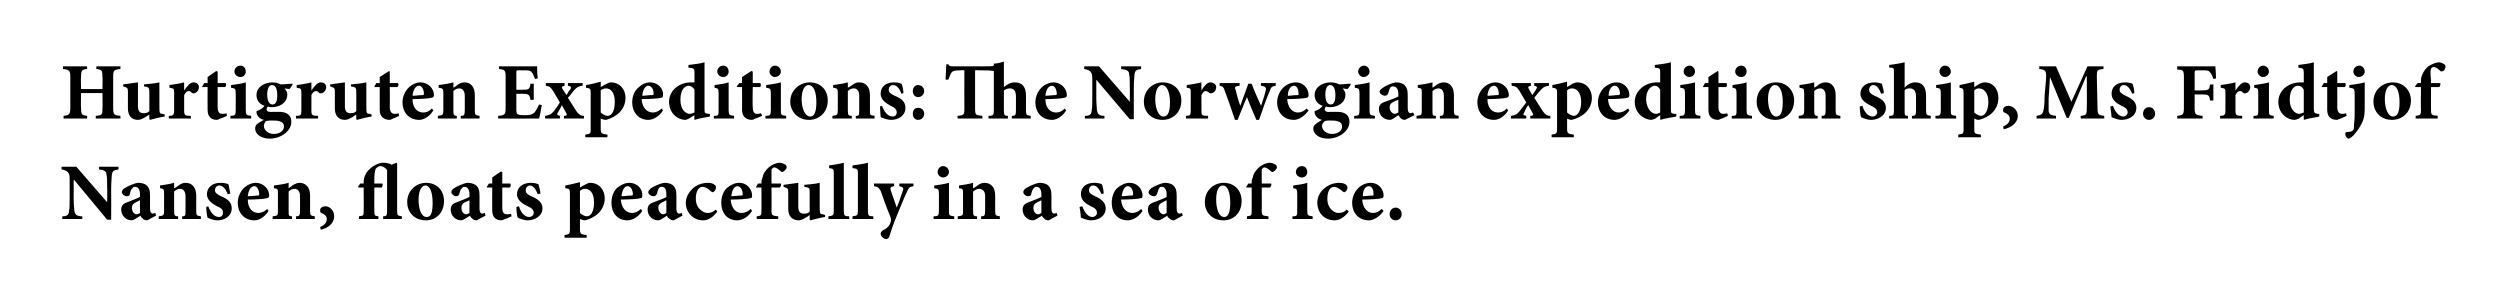 <?xml version="1.0" standalone="no"?>
<!DOCTYPE svg PUBLIC "-//W3C//DTD SVG 1.1//EN" "http://www.w3.org/Graphics/SVG/1.1/DTD/svg11.dtd">
<svg xmlns="http://www.w3.org/2000/svg" version="1.1" width="373.3px" height="45.3px" viewBox="0 0 373.3 45.3">
  <desc>Hurtigruten Expeditions: The Norwegian expedition ship, Ms. Fridtjof Nansen, floats peacefully in a sea of ice.</desc>
  <defs/>
  <g id="Polygon170127">
    <path d="M 17.7 25.3 C 17 25.4 16.8 25.5 16.7 26.1 C 16.7 26.5 16.6 27 16.6 28.1 C 16.62 28.08 16.6 32.8 16.6 32.8 L 16 32.8 L 11.1 26.9 L 11 26.9 C 11 26.9 11.02 29.57 11 29.6 C 11 30.6 11.1 31.2 11.1 31.5 C 11.2 32 11.4 32.3 12.3 32.3 C 12.26 32.3 12.3 32.7 12.3 32.7 L 9.3 32.7 C 9.3 32.7 9.32 32.3 9.3 32.3 C 10 32.3 10.3 32.1 10.3 31.5 C 10.4 31.2 10.4 30.6 10.4 29.6 C 10.4 29.6 10.4 27.1 10.4 27.1 C 10.4 26.3 10.4 26.1 10.2 25.8 C 10 25.5 9.7 25.4 9.2 25.3 C 9.19 25.34 9.2 24.9 9.2 24.9 L 11.4 24.9 L 16 30.2 L 16 30.2 C 16 30.2 16.04 28.08 16 28.1 C 16 27 16 26.5 15.9 26.1 C 15.9 25.6 15.6 25.4 14.8 25.3 C 14.76 25.34 14.8 24.9 14.8 24.9 L 17.7 24.9 C 17.7 24.9 17.69 25.34 17.7 25.3 Z M 22 32.9 C 21.7 32.9 21.4 32.8 21.3 32.6 C 21.1 32.5 21 32.3 21 32.2 C 20.5 32.5 19.9 32.9 19.7 32.9 C 18.7 32.9 18.1 32.1 18.1 31.3 C 18.1 30.7 18.4 30.4 19 30.2 C 19.7 29.9 20.6 29.6 20.9 29.4 C 20.9 29.4 20.9 29 20.9 29 C 20.9 28.3 20.6 27.9 20.2 27.9 C 20 27.9 19.9 27.9 19.8 28.1 C 19.6 28.2 19.5 28.5 19.4 28.9 C 19.4 29.2 19.2 29.3 18.9 29.3 C 18.6 29.3 18.2 29 18.2 28.7 C 18.2 28.5 18.3 28.3 18.6 28.1 C 19.1 27.8 19.9 27.4 20.6 27.3 C 21.1 27.3 21.5 27.4 21.8 27.6 C 22.3 28 22.4 28.5 22.4 29.2 C 22.4 29.2 22.4 31.2 22.4 31.2 C 22.4 31.7 22.6 31.9 22.8 31.9 C 22.9 31.9 23.1 31.8 23.2 31.8 C 23.2 31.8 23.3 32.2 23.3 32.2 C 23.3 32.2 22.01 32.87 22 32.9 Z M 20.9 29.9 C 20.7 30 20.5 30.1 20.3 30.2 C 19.9 30.4 19.7 30.6 19.7 31 C 19.7 31.7 20.1 32 20.4 32 C 20.6 32 20.7 31.9 20.9 31.8 C 20.9 31.8 20.9 29.9 20.9 29.9 Z M 27.2 32.7 C 27.2 32.7 27.18 32.34 27.2 32.3 C 27.7 32.3 27.7 32.2 27.7 31.4 C 27.7 31.4 27.7 29.3 27.7 29.3 C 27.7 28.5 27.3 28.2 26.9 28.2 C 26.6 28.2 26.3 28.3 26 28.6 C 26 28.6 26 31.5 26 31.5 C 26 32.2 26.1 32.3 26.6 32.3 C 26.59 32.34 26.6 32.7 26.6 32.7 L 23.7 32.7 C 23.7 32.7 23.7 32.34 23.7 32.3 C 24.4 32.2 24.5 32.2 24.5 31.4 C 24.5 31.4 24.5 28.9 24.5 28.9 C 24.5 28.2 24.4 28.2 23.9 28.1 C 23.9 28.1 23.9 27.7 23.9 27.7 C 24.5 27.6 25.3 27.5 26 27.3 C 26 27.3 26 28.1 26 28.1 C 26.3 28 26.5 27.8 26.8 27.6 C 27.1 27.4 27.4 27.3 27.7 27.3 C 28.7 27.3 29.3 28 29.3 29.2 C 29.3 29.2 29.3 31.5 29.3 31.5 C 29.3 32.2 29.4 32.2 30 32.3 C 29.98 32.34 30 32.7 30 32.7 L 27.2 32.7 Z M 34 29 C 33.7 28.2 33.3 27.7 32.7 27.7 C 32.4 27.7 32.1 28 32.1 28.4 C 32.1 28.8 32.4 29 33 29.3 C 34 29.7 34.6 30.2 34.6 31.1 C 34.6 32.3 33.5 32.9 32.5 32.9 C 31.8 32.9 31.2 32.6 31 32.5 C 30.9 32.3 30.8 31.4 30.8 30.9 C 30.8 30.9 31.1 30.8 31.1 30.8 C 31.4 31.6 31.9 32.4 32.7 32.4 C 33.1 32.4 33.3 32.1 33.3 31.8 C 33.3 31.4 33.2 31.1 32.4 30.8 C 31.9 30.5 30.9 30 30.9 29 C 30.9 28 31.7 27.3 32.9 27.3 C 33.5 27.3 33.8 27.4 34.1 27.5 C 34.2 27.8 34.3 28.6 34.4 28.9 C 34.4 28.9 34 29 34 29 Z M 40.1 31.5 C 39.4 32.6 38.5 32.9 38 32.9 C 36.4 32.9 35.5 31.7 35.5 30.3 C 35.5 29.4 35.9 28.6 36.4 28.1 C 36.9 27.6 37.6 27.3 38.2 27.3 C 39.3 27.3 40.2 28.2 40.2 29.2 C 40.2 29.4 40.1 29.6 39.8 29.6 C 39.6 29.7 38.1 29.8 37 29.8 C 37 31.1 37.7 31.8 38.6 31.8 C 39 31.8 39.5 31.6 39.9 31.2 C 39.9 31.2 40.1 31.5 40.1 31.5 Z M 37 29.3 C 37.5 29.3 38 29.2 38.4 29.2 C 38.6 29.2 38.7 29.2 38.7 29 C 38.7 28.4 38.4 27.8 38 27.8 C 37.5 27.8 37.1 28.3 37 29.3 Z M 44.2 32.7 C 44.2 32.7 44.22 32.34 44.2 32.3 C 44.7 32.3 44.8 32.2 44.8 31.4 C 44.8 31.4 44.8 29.3 44.8 29.3 C 44.8 28.5 44.4 28.2 44 28.2 C 43.7 28.2 43.4 28.3 43.1 28.6 C 43.1 28.6 43.1 31.5 43.1 31.5 C 43.1 32.2 43.1 32.3 43.6 32.3 C 43.63 32.34 43.6 32.7 43.6 32.7 L 40.7 32.7 C 40.7 32.7 40.74 32.34 40.7 32.3 C 41.5 32.2 41.5 32.2 41.5 31.4 C 41.5 31.4 41.5 28.9 41.5 28.9 C 41.5 28.2 41.5 28.2 40.9 28.1 C 40.9 28.1 40.9 27.7 40.9 27.7 C 41.6 27.6 42.4 27.5 43.1 27.3 C 43.1 27.3 43.1 28.1 43.1 28.1 C 43.3 28 43.5 27.8 43.8 27.6 C 44.2 27.4 44.4 27.3 44.7 27.3 C 45.7 27.3 46.3 28 46.3 29.2 C 46.3 29.2 46.3 31.5 46.3 31.5 C 46.3 32.2 46.4 32.2 47 32.3 C 47.02 32.34 47 32.7 47 32.7 L 44.2 32.7 Z M 49.9 32.3 C 49.9 33.4 48.9 34.1 47.9 34.3 C 47.9 34.3 47.8 33.9 47.8 33.9 C 48.5 33.6 48.8 33.2 48.8 32.7 C 48.8 32.3 48.5 32 48 31.8 C 47.9 31.8 47.8 31.7 47.8 31.4 C 47.8 31 48.2 30.8 48.6 30.8 C 49.2 30.8 49.9 31.4 49.9 32.3 Z M 57.2 32.7 C 57.2 32.7 57.24 32.33 57.2 32.3 C 57.7 32.3 57.8 32.2 57.8 31.5 C 57.8 31.5 57.8 25.4 57.8 25.4 C 57.6 25.1 57.2 24.8 56.8 24.8 C 56.5 24.8 56.3 25 56.1 25.2 C 56 25.5 55.9 25.9 55.9 26.6 C 55.87 26.62 55.9 27.4 55.9 27.4 C 55.9 27.4 57.11 27.42 57.1 27.4 C 57.2 27.6 57.1 27.9 57 28 C 56.95 28.01 55.9 28 55.9 28 C 55.9 28 55.87 31.49 55.9 31.5 C 55.9 32.2 55.9 32.2 56.5 32.3 C 56.53 32.33 56.5 32.7 56.5 32.7 L 53.6 32.7 C 53.6 32.7 53.58 32.33 53.6 32.3 C 54.3 32.2 54.3 32.2 54.3 31.5 C 54.34 31.49 54.3 28 54.3 28 L 53.5 28 L 53.5 27.8 L 53.8 27.4 L 54.3 27.4 C 54.3 27.4 54.34 27.22 54.3 27.2 C 54.3 26.8 54.4 26.4 54.6 26 C 54.8 25.6 55.1 25.3 55.6 24.9 C 56.1 24.6 56.6 24.3 57.2 24.3 C 57.8 24.3 58.1 24.4 58.5 24.6 C 58.7 24.5 58.9 24.4 59.2 24.3 C 59.18 24.34 59.3 24.4 59.3 24.4 C 59.3 24.4 59.29 31.46 59.3 31.5 C 59.3 32.2 59.4 32.2 60 32.3 C 60.05 32.33 60 32.7 60 32.7 L 57.2 32.7 Z M 66.3 30 C 66.3 31.9 65 32.9 63.6 32.9 C 61.7 32.9 60.8 31.5 60.8 30.2 C 60.8 28.3 62.3 27.3 63.6 27.3 C 65.3 27.3 66.3 28.5 66.3 30 Z M 62.5 29.8 C 62.5 31.2 62.9 32.4 63.7 32.4 C 64.2 32.4 64.6 32.1 64.6 30.3 C 64.6 28.7 64.2 27.7 63.5 27.7 C 63 27.7 62.5 28.4 62.5 29.8 Z M 71.2 32.9 C 70.9 32.9 70.6 32.8 70.5 32.6 C 70.3 32.5 70.2 32.3 70.2 32.2 C 69.7 32.5 69.1 32.9 68.9 32.9 C 67.9 32.9 67.3 32.1 67.3 31.3 C 67.3 30.7 67.6 30.4 68.2 30.2 C 68.9 29.9 69.8 29.6 70.1 29.4 C 70.1 29.4 70.1 29 70.1 29 C 70.1 28.3 69.8 27.9 69.4 27.9 C 69.2 27.9 69.1 27.9 69 28.1 C 68.8 28.2 68.7 28.5 68.6 28.9 C 68.5 29.2 68.4 29.3 68.1 29.3 C 67.8 29.3 67.4 29 67.4 28.7 C 67.4 28.5 67.5 28.3 67.8 28.1 C 68.3 27.8 69.1 27.4 69.8 27.3 C 70.3 27.3 70.6 27.4 71 27.6 C 71.5 28 71.6 28.5 71.6 29.2 C 71.6 29.2 71.6 31.2 71.6 31.2 C 71.6 31.7 71.8 31.9 72 31.9 C 72.1 31.9 72.3 31.8 72.4 31.8 C 72.38 31.8 72.5 32.2 72.5 32.2 C 72.5 32.2 71.19 32.87 71.2 32.9 Z M 70.1 29.9 C 69.9 30 69.7 30.1 69.4 30.2 C 69.1 30.4 68.9 30.6 68.9 31 C 68.9 31.7 69.3 32 69.6 32 C 69.8 32 69.9 31.9 70.1 31.8 C 70.1 31.8 70.1 29.9 70.1 29.9 Z M 75.4 32.7 C 75.2 32.8 75 32.9 74.9 32.9 C 74 32.9 73.5 32.4 73.5 31.4 C 73.48 31.36 73.5 28 73.5 28 L 72.7 28 L 72.7 27.9 L 73 27.4 L 73.5 27.4 L 73.5 26.5 L 74.8 25.6 L 75 25.7 L 75 27.4 C 75 27.4 76.17 27.42 76.2 27.4 C 76.3 27.6 76.3 27.9 76.1 28 C 76.1 28 75 28 75 28 C 75 28 75 30.96 75 31 C 75 31.9 75.4 32 75.7 32 C 75.9 32 76.1 32 76.3 31.9 C 76.28 31.86 76.4 32.3 76.4 32.3 C 76.4 32.3 75.43 32.74 75.4 32.7 Z M 80.3 29 C 80 28.2 79.6 27.7 79.1 27.7 C 78.8 27.7 78.5 28 78.5 28.4 C 78.5 28.8 78.7 29 79.3 29.3 C 80.3 29.7 81 30.2 81 31.1 C 81 32.3 79.8 32.9 78.8 32.9 C 78.2 32.9 77.5 32.6 77.3 32.5 C 77.2 32.3 77.1 31.4 77.1 30.9 C 77.1 30.9 77.5 30.8 77.5 30.8 C 77.7 31.6 78.3 32.4 79 32.4 C 79.4 32.4 79.7 32.1 79.7 31.8 C 79.7 31.4 79.5 31.1 78.8 30.8 C 78.2 30.5 77.2 30 77.2 29 C 77.2 28 78 27.3 79.3 27.3 C 79.8 27.3 80.1 27.4 80.4 27.5 C 80.5 27.8 80.7 28.6 80.7 28.9 C 80.7 28.9 80.3 29 80.3 29 Z M 87.5 27.5 C 87.7 27.4 87.9 27.3 88.1 27.3 C 89.5 27.3 90.3 28.4 90.3 29.6 C 90.3 31.4 88.9 32.5 87.4 32.9 C 87.1 32.9 86.8 32.8 86.6 32.7 C 86.6 32.7 86.6 34.2 86.6 34.2 C 86.6 34.9 86.7 35 87.6 35.1 C 87.61 35.1 87.6 35.5 87.6 35.5 L 84.3 35.5 C 84.3 35.5 84.28 35.1 84.3 35.1 C 85 35 85.1 34.9 85.1 34.3 C 85.1 34.3 85.1 28.9 85.1 28.9 C 85.1 28.2 85 28.2 84.4 28.1 C 84.4 28.1 84.4 27.7 84.4 27.7 C 85 27.6 85.8 27.4 86.6 27.2 C 86.61 27.16 86.6 28 86.6 28 C 86.6 28 87.45 27.5 87.5 27.5 Z M 86.6 31.8 C 86.8 32 87.3 32.3 87.6 32.3 C 88.3 32.3 88.7 31.5 88.7 30.2 C 88.7 28.7 88 28.2 87.4 28.2 C 87.1 28.2 86.8 28.3 86.6 28.5 C 86.6 28.5 86.6 31.8 86.6 31.8 Z M 95.9 31.5 C 95.2 32.6 94.2 32.9 93.7 32.9 C 92.1 32.9 91.3 31.7 91.3 30.3 C 91.3 29.4 91.6 28.6 92.1 28.1 C 92.7 27.6 93.3 27.3 94 27.3 C 95.1 27.3 96 28.2 95.9 29.2 C 95.9 29.4 95.9 29.6 95.6 29.6 C 95.4 29.7 93.9 29.8 92.7 29.8 C 92.8 31.1 93.5 31.8 94.4 31.8 C 94.8 31.8 95.3 31.6 95.7 31.2 C 95.7 31.2 95.9 31.5 95.9 31.5 Z M 92.8 29.3 C 93.3 29.3 93.7 29.2 94.2 29.2 C 94.4 29.2 94.5 29.2 94.5 29 C 94.5 28.4 94.2 27.8 93.7 27.8 C 93.3 27.8 92.9 28.3 92.8 29.3 Z M 100.6 32.9 C 100.3 32.9 100.1 32.8 99.9 32.6 C 99.7 32.5 99.6 32.3 99.6 32.2 C 99.1 32.5 98.6 32.9 98.3 32.9 C 97.3 32.9 96.7 32.1 96.7 31.3 C 96.7 30.7 97 30.4 97.6 30.2 C 98.3 29.9 99.3 29.6 99.5 29.4 C 99.5 29.4 99.5 29 99.5 29 C 99.5 28.3 99.3 27.9 98.8 27.9 C 98.7 27.9 98.5 27.9 98.4 28.1 C 98.3 28.2 98.2 28.5 98.1 28.9 C 98 29.2 97.8 29.3 97.6 29.3 C 97.2 29.3 96.8 29 96.8 28.7 C 96.8 28.5 97 28.3 97.2 28.1 C 97.7 27.8 98.5 27.4 99.2 27.3 C 99.7 27.3 100.1 27.4 100.4 27.6 C 100.9 28 101 28.5 101 29.2 C 101 29.2 101 31.2 101 31.2 C 101 31.7 101.2 31.9 101.4 31.9 C 101.6 31.9 101.7 31.8 101.8 31.8 C 101.82 31.8 101.9 32.2 101.9 32.2 C 101.9 32.2 100.63 32.87 100.6 32.9 Z M 99.5 29.9 C 99.3 30 99.1 30.1 98.9 30.2 C 98.5 30.4 98.3 30.6 98.3 31 C 98.3 31.7 98.8 32 99 32 C 99.2 32 99.3 31.9 99.5 31.8 C 99.5 31.8 99.5 29.9 99.5 29.9 Z M 107.1 31.6 C 106.5 32.4 105.8 32.9 105 32.9 C 103.4 32.9 102.4 31.6 102.4 30.3 C 102.4 29.4 102.9 28.6 103.6 28 C 104.4 27.4 105.2 27.3 105.7 27.3 C 106.1 27.3 106.5 27.4 106.7 27.6 C 106.9 27.7 106.9 27.8 106.9 28 C 106.9 28.4 106.6 28.7 106.4 28.7 C 106.3 28.7 106.2 28.6 106.1 28.5 C 105.6 28.1 105.3 27.9 104.9 27.9 C 104.4 27.9 103.9 28.4 103.9 29.7 C 103.9 31.2 105.1 31.8 105.6 31.8 C 106.1 31.8 106.4 31.7 106.9 31.3 C 106.9 31.3 107.1 31.6 107.1 31.6 Z M 112.3 31.5 C 111.6 32.6 110.6 32.9 110.1 32.9 C 108.5 32.9 107.7 31.7 107.7 30.3 C 107.7 29.4 108 28.6 108.5 28.1 C 109.1 27.6 109.7 27.3 110.4 27.3 C 111.5 27.3 112.3 28.2 112.3 29.2 C 112.3 29.4 112.3 29.6 112 29.6 C 111.8 29.7 110.3 29.8 109.1 29.8 C 109.2 31.1 109.9 31.8 110.7 31.8 C 111.2 31.8 111.7 31.6 112.1 31.2 C 112.1 31.2 112.3 31.5 112.3 31.5 Z M 109.2 29.3 C 109.7 29.3 110.1 29.2 110.6 29.2 C 110.8 29.2 110.9 29.2 110.9 29 C 110.9 28.4 110.6 27.8 110.1 27.8 C 109.7 27.8 109.3 28.3 109.2 29.3 Z M 113.7 27.4 C 113.7 27.4 113.71 27.16 113.7 27.2 C 113.7 26.9 113.8 26.6 113.9 26.4 C 113.9 26.1 114.2 25.5 114.9 24.9 C 115.3 24.6 115.7 24.4 116.3 24.3 C 116.8 24.3 117.1 24.5 117.3 24.6 C 117.5 24.8 117.5 25 117.4 25.2 C 117.3 25.3 117.2 25.5 117 25.6 C 116.9 25.7 116.7 25.7 116.6 25.6 C 116.3 25.3 115.9 25 115.6 25 C 115.4 25 115.3 25.2 115.2 25.3 C 115.2 25.6 115.2 26 115.2 27 C 115.22 27 115.2 27.4 115.2 27.4 C 115.2 27.4 116.61 27.42 116.6 27.4 C 116.7 27.6 116.6 27.9 116.4 28 C 116.45 28 115.2 28 115.2 28 C 115.2 28 115.23 31.43 115.2 31.4 C 115.2 32.2 115.3 32.2 116.2 32.3 C 116.23 32.34 116.2 32.7 116.2 32.7 L 113 32.7 C 113 32.7 112.97 32.34 113 32.3 C 113.7 32.2 113.7 32.2 113.7 31.4 C 113.71 31.43 113.7 28 113.7 28 L 112.9 28 L 112.9 27.9 L 113.2 27.4 L 113.7 27.4 Z M 123.2 32.4 C 122.5 32.5 121.8 32.7 121 32.9 C 121 32.87 120.9 32.8 120.9 32.8 C 120.9 32.8 120.9 32.06 120.9 32.1 C 120.7 32.2 120.6 32.4 120.3 32.5 C 120 32.7 119.6 32.9 119.3 32.9 C 118.2 32.9 117.7 32.2 117.7 31.2 C 117.7 31.2 117.7 28.7 117.7 28.7 C 117.7 28.1 117.6 28.1 117 27.9 C 117 27.9 117 27.6 117 27.6 C 117.8 27.5 118.5 27.4 119.2 27.3 C 119.2 27.8 119.2 28.5 119.2 29.1 C 119.2 29.1 119.2 30.9 119.2 30.9 C 119.2 31.7 119.6 31.9 120 31.9 C 120.4 31.9 120.6 31.9 120.9 31.6 C 120.9 31.6 120.9 28.7 120.9 28.7 C 120.9 28.1 120.9 28 120.1 27.9 C 120.1 27.9 120.1 27.6 120.1 27.6 C 120.9 27.5 121.6 27.5 122.4 27.3 C 122.4 27.3 122.4 31.2 122.4 31.2 C 122.4 31.9 122.5 32 122.9 32 C 122.93 32.03 123.2 32.1 123.2 32.1 C 123.2 32.1 123.19 32.44 123.2 32.4 Z M 123.7 32.7 C 123.7 32.7 123.71 32.34 123.7 32.3 C 124.4 32.2 124.5 32.2 124.5 31.4 C 124.5 31.4 124.5 25.9 124.5 25.9 C 124.5 25.2 124.4 25.2 123.8 25.1 C 123.8 25.1 123.8 24.7 123.8 24.7 C 124.5 24.6 125.3 24.5 126 24.3 C 126 24.3 126 31.4 126 31.4 C 126 32.2 126.1 32.3 126.8 32.3 C 126.81 32.34 126.8 32.7 126.8 32.7 L 123.7 32.7 Z M 127.3 32.7 C 127.3 32.7 127.28 32.34 127.3 32.3 C 128 32.2 128.1 32.2 128.1 31.4 C 128.1 31.4 128.1 25.9 128.1 25.9 C 128.1 25.2 128 25.2 127.3 25.1 C 127.3 25.1 127.3 24.7 127.3 24.7 C 128 24.6 128.9 24.5 129.6 24.3 C 129.6 24.3 129.6 31.4 129.6 31.4 C 129.6 32.2 129.7 32.3 130.4 32.3 C 130.39 32.34 130.4 32.7 130.4 32.7 L 127.3 32.7 Z M 136.4 27.8 C 135.8 27.9 135.7 28 135.4 28.7 C 135.1 29.3 134.7 30.3 134 32 C 133.2 33.9 133 34.7 132.8 35.3 C 132.7 35.6 132.5 35.7 132.3 35.7 C 132 35.7 131.5 35.3 131.5 34.9 C 131.5 34.7 131.6 34.6 131.8 34.4 C 132.3 34.2 132.6 33.9 132.8 33.6 C 132.9 33.4 133 33.2 133 33.1 C 133.1 32.9 133 32.7 133 32.5 C 132.3 30.8 131.7 29.1 131.5 28.5 C 131.2 28 131.1 27.9 130.5 27.8 C 130.53 27.8 130.5 27.4 130.5 27.4 L 133.5 27.4 C 133.5 27.4 133.51 27.8 133.5 27.8 C 133 27.9 132.9 28 133 28.4 C 133 28.4 133.9 31 133.9 31 C 134.2 30.3 134.6 29.1 134.8 28.5 C 135 28.1 134.8 27.9 134.3 27.8 C 134.25 27.8 134.3 27.4 134.3 27.4 L 136.4 27.4 C 136.4 27.4 136.41 27.8 136.4 27.8 Z M 140 25.7 C 140 25.2 140.4 24.8 140.8 24.8 C 141.3 24.8 141.7 25.2 141.7 25.7 C 141.7 26.1 141.3 26.5 140.8 26.5 C 140.4 26.5 140 26.1 140 25.7 Z M 139.4 32.7 C 139.4 32.7 139.39 32.34 139.4 32.3 C 140.1 32.3 140.2 32.2 140.2 31.4 C 140.2 31.4 140.2 29 140.2 29 C 140.2 28.2 140.1 28.2 139.5 28.1 C 139.5 28.1 139.5 27.7 139.5 27.7 C 140.2 27.6 141 27.5 141.7 27.3 C 141.7 27.3 141.7 31.4 141.7 31.4 C 141.7 32.2 141.7 32.2 142.5 32.3 C 142.46 32.34 142.5 32.7 142.5 32.7 L 139.4 32.7 Z M 146.5 32.7 C 146.5 32.7 146.49 32.34 146.5 32.3 C 147 32.3 147.1 32.2 147.1 31.4 C 147.1 31.4 147.1 29.3 147.1 29.3 C 147.1 28.5 146.7 28.2 146.2 28.2 C 145.9 28.2 145.7 28.3 145.3 28.6 C 145.3 28.6 145.3 31.5 145.3 31.5 C 145.3 32.2 145.4 32.3 145.9 32.3 C 145.91 32.34 145.9 32.7 145.9 32.7 L 143 32.7 C 143 32.7 143.01 32.34 143 32.3 C 143.8 32.2 143.8 32.2 143.8 31.4 C 143.8 31.4 143.8 28.9 143.8 28.9 C 143.8 28.2 143.8 28.2 143.2 28.1 C 143.2 28.1 143.2 27.7 143.2 27.7 C 143.9 27.6 144.6 27.5 145.3 27.3 C 145.3 27.3 145.3 28.1 145.3 28.1 C 145.6 28 145.8 27.8 146.1 27.6 C 146.4 27.4 146.7 27.3 147 27.3 C 148 27.3 148.6 28 148.6 29.2 C 148.6 29.2 148.6 31.5 148.6 31.5 C 148.6 32.2 148.7 32.2 149.3 32.3 C 149.29 32.34 149.3 32.7 149.3 32.7 L 146.5 32.7 Z M 156.6 32.9 C 156.3 32.9 156 32.8 155.9 32.6 C 155.7 32.5 155.6 32.3 155.6 32.2 C 155.1 32.5 154.5 32.9 154.3 32.9 C 153.3 32.9 152.7 32.1 152.7 31.3 C 152.7 30.7 153 30.4 153.6 30.2 C 154.3 29.9 155.2 29.6 155.5 29.4 C 155.5 29.4 155.5 29 155.5 29 C 155.5 28.3 155.2 27.9 154.8 27.9 C 154.6 27.9 154.5 27.9 154.4 28.1 C 154.2 28.2 154.1 28.5 154 28.9 C 154 29.2 153.8 29.3 153.5 29.3 C 153.2 29.3 152.8 29 152.8 28.7 C 152.8 28.5 152.9 28.3 153.2 28.1 C 153.7 27.8 154.5 27.4 155.2 27.3 C 155.7 27.3 156.1 27.4 156.4 27.6 C 156.9 28 157 28.5 157 29.2 C 157 29.2 157 31.2 157 31.2 C 157 31.7 157.2 31.9 157.4 31.9 C 157.5 31.9 157.7 31.8 157.8 31.8 C 157.8 31.8 157.9 32.2 157.9 32.2 C 157.9 32.2 156.61 32.87 156.6 32.9 Z M 155.5 29.9 C 155.3 30 155.1 30.1 154.9 30.2 C 154.5 30.4 154.3 30.6 154.3 31 C 154.3 31.7 154.7 32 155 32 C 155.2 32 155.3 31.9 155.5 31.8 C 155.5 31.8 155.5 29.9 155.5 29.9 Z M 164.5 29 C 164.1 28.2 163.8 27.7 163.2 27.7 C 162.9 27.7 162.6 28 162.6 28.4 C 162.6 28.8 162.9 29 163.5 29.3 C 164.4 29.7 165.1 30.2 165.1 31.1 C 165.1 32.3 164 32.9 162.9 32.9 C 162.3 32.9 161.7 32.6 161.4 32.5 C 161.4 32.3 161.3 31.4 161.2 30.9 C 161.2 30.9 161.6 30.8 161.6 30.8 C 161.9 31.6 162.4 32.4 163.1 32.4 C 163.5 32.4 163.8 32.1 163.8 31.8 C 163.8 31.4 163.6 31.1 162.9 30.8 C 162.3 30.5 161.4 30 161.4 29 C 161.4 28 162.1 27.3 163.4 27.3 C 163.9 27.3 164.3 27.4 164.5 27.5 C 164.7 27.8 164.8 28.6 164.8 28.9 C 164.8 28.9 164.5 29 164.5 29 Z M 170.6 31.5 C 169.9 32.6 168.9 32.9 168.4 32.9 C 166.8 32.9 166 31.7 166 30.3 C 166 29.4 166.3 28.6 166.8 28.1 C 167.4 27.6 168 27.3 168.7 27.3 C 169.8 27.3 170.6 28.2 170.6 29.2 C 170.6 29.4 170.6 29.6 170.3 29.6 C 170.1 29.7 168.6 29.8 167.4 29.8 C 167.5 31.1 168.2 31.8 169.1 31.8 C 169.5 31.8 170 31.6 170.4 31.2 C 170.4 31.2 170.6 31.5 170.6 31.5 Z M 167.5 29.3 C 168 29.3 168.4 29.2 168.9 29.2 C 169.1 29.2 169.2 29.2 169.2 29 C 169.2 28.4 168.9 27.8 168.4 27.8 C 168 27.8 167.6 28.3 167.5 29.3 Z M 175.3 32.9 C 175 32.9 174.8 32.8 174.6 32.6 C 174.4 32.5 174.3 32.3 174.3 32.2 C 173.8 32.5 173.3 32.9 173 32.9 C 172 32.9 171.4 32.1 171.4 31.3 C 171.4 30.7 171.7 30.4 172.3 30.2 C 173 29.9 174 29.6 174.2 29.4 C 174.2 29.4 174.2 29 174.2 29 C 174.2 28.3 173.9 27.9 173.5 27.9 C 173.3 27.9 173.2 27.9 173.1 28.1 C 173 28.2 172.9 28.5 172.8 28.9 C 172.7 29.2 172.5 29.3 172.3 29.3 C 171.9 29.3 171.5 29 171.5 28.7 C 171.5 28.5 171.7 28.3 171.9 28.1 C 172.4 27.8 173.2 27.4 173.9 27.3 C 174.4 27.3 174.8 27.4 175.1 27.6 C 175.6 28 175.7 28.5 175.7 29.2 C 175.7 29.2 175.7 31.2 175.7 31.2 C 175.7 31.7 175.9 31.9 176.1 31.9 C 176.3 31.9 176.4 31.8 176.5 31.8 C 176.52 31.8 176.6 32.2 176.6 32.2 C 176.6 32.2 175.33 32.87 175.3 32.9 Z M 174.2 29.9 C 174 30 173.8 30.1 173.6 30.2 C 173.2 30.4 173 30.6 173 31 C 173 31.7 173.5 32 173.7 32 C 173.9 32 174 31.9 174.2 31.8 C 174.2 31.8 174.2 29.9 174.2 29.9 Z M 185.4 30 C 185.4 31.9 184.1 32.9 182.7 32.9 C 180.8 32.9 179.9 31.5 179.9 30.2 C 179.9 28.3 181.4 27.3 182.7 27.3 C 184.4 27.3 185.4 28.5 185.4 30 Z M 181.6 29.8 C 181.6 31.2 182 32.4 182.8 32.4 C 183.2 32.4 183.7 32.1 183.7 30.3 C 183.7 28.7 183.3 27.7 182.6 27.7 C 182 27.7 181.6 28.4 181.6 29.8 Z M 186.9 27.4 C 186.9 27.4 186.91 27.16 186.9 27.2 C 186.9 26.9 187 26.6 187.1 26.4 C 187.1 26.1 187.4 25.5 188.1 24.9 C 188.5 24.6 188.9 24.4 189.5 24.3 C 190 24.3 190.3 24.5 190.5 24.6 C 190.7 24.8 190.7 25 190.6 25.2 C 190.5 25.3 190.4 25.5 190.2 25.6 C 190.1 25.7 189.9 25.7 189.8 25.6 C 189.5 25.3 189.1 25 188.8 25 C 188.6 25 188.5 25.2 188.4 25.3 C 188.4 25.6 188.4 26 188.4 27 C 188.42 27 188.4 27.4 188.4 27.4 C 188.4 27.4 189.81 27.42 189.8 27.4 C 189.9 27.6 189.8 27.9 189.6 28 C 189.64 28 188.4 28 188.4 28 C 188.4 28 188.43 31.43 188.4 31.4 C 188.4 32.2 188.5 32.2 189.4 32.3 C 189.43 32.34 189.4 32.7 189.4 32.7 L 186.2 32.7 C 186.2 32.7 186.17 32.34 186.2 32.3 C 186.9 32.2 186.9 32.2 186.9 31.4 C 186.91 31.43 186.9 28 186.9 28 L 186.1 28 L 186.1 27.9 L 186.4 27.4 L 186.9 27.4 Z M 193.5 25.7 C 193.5 25.2 193.9 24.8 194.4 24.8 C 194.9 24.8 195.2 25.2 195.2 25.7 C 195.2 26.1 194.9 26.5 194.4 26.5 C 193.9 26.5 193.5 26.1 193.5 25.7 Z M 193 32.7 C 193 32.7 192.96 32.34 193 32.3 C 193.7 32.3 193.7 32.2 193.7 31.4 C 193.7 31.4 193.7 29 193.7 29 C 193.7 28.2 193.6 28.2 193.1 28.1 C 193.1 28.1 193.1 27.7 193.1 27.7 C 193.8 27.6 194.6 27.5 195.2 27.3 C 195.2 27.3 195.2 31.4 195.2 31.4 C 195.2 32.2 195.3 32.2 196 32.3 C 196.03 32.34 196 32.7 196 32.7 L 193 32.7 Z M 201.4 31.6 C 200.8 32.4 200 32.9 199.3 32.9 C 197.6 32.9 196.7 31.6 196.7 30.3 C 196.7 29.4 197.1 28.6 197.9 28 C 198.7 27.4 199.5 27.3 199.9 27.3 C 200.4 27.3 200.8 27.4 201 27.6 C 201.1 27.7 201.2 27.8 201.2 28 C 201.2 28.4 200.9 28.7 200.7 28.7 C 200.6 28.7 200.5 28.6 200.4 28.5 C 199.9 28.1 199.5 27.9 199.2 27.9 C 198.7 27.9 198.2 28.4 198.2 29.7 C 198.2 31.2 199.3 31.8 199.8 31.8 C 200.3 31.8 200.7 31.7 201.1 31.3 C 201.1 31.3 201.4 31.6 201.4 31.6 Z M 206.6 31.5 C 205.8 32.6 204.9 32.9 204.4 32.9 C 202.8 32.9 201.9 31.7 201.9 30.3 C 201.9 29.4 202.3 28.6 202.8 28.1 C 203.3 27.6 204 27.3 204.7 27.3 C 205.8 27.3 206.6 28.2 206.6 29.2 C 206.6 29.4 206.5 29.6 206.3 29.6 C 206 29.7 204.6 29.8 203.4 29.8 C 203.5 31.1 204.2 31.8 205 31.8 C 205.5 31.8 205.9 31.6 206.3 31.2 C 206.3 31.2 206.6 31.5 206.6 31.5 Z M 203.5 29.3 C 203.9 29.3 204.4 29.2 204.9 29.2 C 205.1 29.2 205.1 29.2 205.1 29 C 205.1 28.4 204.9 27.8 204.4 27.8 C 203.9 27.8 203.5 28.3 203.5 29.3 Z M 207.5 32 C 207.5 31.4 207.9 31 208.4 31 C 208.9 31 209.3 31.4 209.3 32 C 209.3 32.5 208.9 32.9 208.4 32.9 C 207.9 32.9 207.5 32.5 207.5 32 Z " stroke="none" fill="#000"/>
  </g>
  <g id="Polygon170126">
    <path d="M 18 10.3 C 17 10.4 16.9 10.5 16.9 11.5 C 16.9 11.5 16.9 16.1 16.9 16.1 C 16.9 17.1 17 17.2 18 17.3 C 17.95 17.3 18 17.7 18 17.7 L 14.3 17.7 C 14.3 17.7 14.29 17.3 14.3 17.3 C 15.3 17.2 15.3 17.1 15.3 16.1 C 15.34 16.13 15.3 13.9 15.3 13.9 L 12.1 13.9 C 12.1 13.9 12.06 16.13 12.1 16.1 C 12.1 17.1 12.2 17.2 13 17.3 C 13.04 17.3 13 17.7 13 17.7 L 9.5 17.7 C 9.5 17.7 9.47 17.3 9.5 17.3 C 10.3 17.2 10.5 17.1 10.5 16.1 C 10.5 16.1 10.5 11.5 10.5 11.5 C 10.5 10.5 10.3 10.4 9.4 10.3 C 9.42 10.34 9.4 9.9 9.4 9.9 L 13 9.9 C 13 9.9 13.02 10.34 13 10.3 C 12.2 10.4 12.1 10.5 12.1 11.5 C 12.06 11.52 12.1 13.3 12.1 13.3 L 15.3 13.3 C 15.3 13.3 15.34 11.52 15.3 11.5 C 15.3 10.5 15.2 10.4 14.4 10.3 C 14.35 10.34 14.4 9.9 14.4 9.9 L 18 9.9 C 18 9.9 17.95 10.34 18 10.3 Z M 24.6 17.4 C 23.9 17.5 23.1 17.7 22.4 17.9 C 22.38 17.87 22.3 17.8 22.3 17.8 C 22.3 17.8 22.28 17.06 22.3 17.1 C 22.1 17.2 21.9 17.4 21.7 17.5 C 21.3 17.7 21 17.9 20.6 17.9 C 19.6 17.9 19.1 17.2 19.1 16.2 C 19.1 16.2 19.1 13.7 19.1 13.7 C 19.1 13.1 19 13.1 18.4 12.9 C 18.4 12.9 18.4 12.6 18.4 12.6 C 19.1 12.5 19.9 12.4 20.6 12.3 C 20.6 12.8 20.6 13.5 20.6 14.1 C 20.6 14.1 20.6 15.9 20.6 15.9 C 20.6 16.7 21 16.9 21.4 16.9 C 21.7 16.9 22 16.9 22.3 16.6 C 22.3 16.6 22.3 13.7 22.3 13.7 C 22.3 13.1 22.2 13 21.5 12.9 C 21.5 12.9 21.5 12.6 21.5 12.6 C 22.3 12.5 23 12.5 23.8 12.3 C 23.8 12.3 23.8 16.2 23.8 16.2 C 23.8 16.9 23.9 17 24.3 17 C 24.31 17.03 24.6 17.1 24.6 17.1 C 24.6 17.1 24.58 17.44 24.6 17.4 Z M 27.5 13.5 C 28 12.8 28.4 12.3 28.9 12.3 C 29.4 12.3 29.7 12.6 29.7 13 C 29.7 13.5 29.4 13.8 29.1 13.9 C 28.9 14 28.8 13.9 28.7 13.9 C 28.5 13.7 28.4 13.6 28.2 13.6 C 27.9 13.6 27.7 13.8 27.5 14.2 C 27.5 14.2 27.5 16.5 27.5 16.5 C 27.5 17.2 27.6 17.3 28.5 17.3 C 28.49 17.34 28.5 17.7 28.5 17.7 L 25.2 17.7 C 25.2 17.7 25.2 17.34 25.2 17.3 C 25.8 17.3 26 17.2 26 16.5 C 26 16.5 26 13.8 26 13.8 C 26 13.2 25.9 13.2 25.3 13.1 C 25.3 13.1 25.3 12.7 25.3 12.7 C 26 12.6 26.7 12.5 27.5 12.3 C 27.49 12.26 27.5 13.5 27.5 13.5 C 27.5 13.5 27.53 13.54 27.5 13.5 Z M 32.9 17.7 C 32.7 17.8 32.5 17.9 32.4 17.9 C 31.5 17.9 31 17.4 31 16.4 C 30.98 16.36 31 13 31 13 L 30.2 13 L 30.2 12.9 L 30.5 12.4 L 31 12.4 L 31 11.5 L 32.3 10.6 L 32.5 10.7 L 32.5 12.4 C 32.5 12.4 33.68 12.42 33.7 12.4 C 33.8 12.6 33.8 12.9 33.6 13 C 33.61 13 32.5 13 32.5 13 C 32.5 13 32.51 15.96 32.5 16 C 32.5 16.9 32.9 17 33.2 17 C 33.4 17 33.6 17 33.8 16.9 C 33.79 16.86 33.9 17.3 33.9 17.3 C 33.9 17.3 32.94 17.74 32.9 17.7 Z M 35 10.7 C 35 10.2 35.4 9.8 35.9 9.8 C 36.4 9.8 36.7 10.2 36.7 10.7 C 36.7 11.1 36.4 11.5 35.9 11.5 C 35.4 11.5 35 11.1 35 10.7 Z M 34.4 17.7 C 34.4 17.7 34.44 17.34 34.4 17.3 C 35.1 17.3 35.2 17.2 35.2 16.4 C 35.2 16.4 35.2 14 35.2 14 C 35.2 13.2 35.1 13.2 34.5 13.1 C 34.5 13.1 34.5 12.7 34.5 12.7 C 35.3 12.6 36.1 12.5 36.7 12.3 C 36.7 12.3 36.7 16.4 36.7 16.4 C 36.7 17.2 36.8 17.2 37.5 17.3 C 37.51 17.34 37.5 17.7 37.5 17.7 L 34.4 17.7 Z M 43.7 12.5 C 43.7 12.7 43.4 13.1 43.2 13.3 C 43.2 13.3 42.5 13.2 42.5 13.2 C 42.7 13.5 42.9 13.7 42.9 14.1 C 42.9 15.4 41.7 16 40.6 16 C 40.3 16 40.2 16 40 15.9 C 39.9 16 39.8 16.2 39.8 16.3 C 39.8 16.5 40 16.8 40.6 16.7 C 41 16.7 41.3 16.7 41.7 16.7 C 42.4 16.7 43.5 16.9 43.5 18.2 C 43.5 19.6 41.9 20.7 40.3 20.7 C 38.8 20.7 38.1 19.9 38.1 19.2 C 38.1 18.9 38.2 18.7 38.4 18.5 C 38.7 18.3 39 18.1 39.4 17.9 C 38.9 17.8 38.6 17.5 38.5 17.3 C 38.3 17.1 38.3 16.8 38.3 16.6 C 38.9 16.4 39.3 16.1 39.5 15.8 C 38.8 15.6 38.3 15 38.3 14.2 C 38.3 12.9 39.6 12.3 40.7 12.3 C 41.1 12.3 41.5 12.4 41.9 12.6 C 42.6 12.6 43.2 12.5 43.7 12.5 C 43.7 12.5 43.7 12.5 43.7 12.5 Z M 39.9 14.1 C 39.9 14.9 40.1 15.6 40.7 15.6 C 41.2 15.6 41.4 15.1 41.4 14.2 C 41.4 13.4 41.2 12.7 40.6 12.7 C 40.2 12.7 39.9 13.2 39.9 14.1 Z M 39.6 18.2 C 39.5 18.4 39.4 18.6 39.4 18.8 C 39.4 19.4 40 20 40.9 20 C 41.8 20 42.4 19.5 42.4 18.9 C 42.4 18.4 42.1 18.2 41.7 18.1 C 41.4 18 41.1 18 40.7 18 C 40.1 18 39.8 18 39.6 18.2 Z M 46.5 13.5 C 47 12.8 47.4 12.3 47.9 12.3 C 48.4 12.3 48.7 12.6 48.7 13 C 48.7 13.5 48.4 13.8 48.1 13.9 C 47.9 14 47.8 13.9 47.7 13.9 C 47.5 13.7 47.4 13.6 47.2 13.6 C 46.9 13.6 46.7 13.8 46.5 14.2 C 46.5 14.2 46.5 16.5 46.5 16.5 C 46.5 17.2 46.6 17.3 47.5 17.3 C 47.49 17.34 47.5 17.7 47.5 17.7 L 44.2 17.7 C 44.2 17.7 44.21 17.34 44.2 17.3 C 44.9 17.3 45 17.2 45 16.5 C 45 16.5 45 13.8 45 13.8 C 45 13.2 44.9 13.2 44.3 13.1 C 44.3 13.1 44.3 12.7 44.3 12.7 C 45 12.6 45.8 12.5 46.5 12.3 C 46.5 12.26 46.5 13.5 46.5 13.5 C 46.5 13.5 46.53 13.54 46.5 13.5 Z M 55.5 17.4 C 54.8 17.5 54 17.7 53.3 17.9 C 53.28 17.87 53.2 17.8 53.2 17.8 C 53.2 17.8 53.18 17.06 53.2 17.1 C 53 17.2 52.8 17.4 52.6 17.5 C 52.2 17.7 51.9 17.9 51.5 17.9 C 50.5 17.9 50 17.2 50 16.2 C 50 16.2 50 13.7 50 13.7 C 50 13.1 49.9 13.1 49.3 12.9 C 49.3 12.9 49.3 12.6 49.3 12.6 C 50 12.5 50.8 12.4 51.5 12.3 C 51.5 12.8 51.5 13.5 51.5 14.1 C 51.5 14.1 51.5 15.9 51.5 15.9 C 51.5 16.7 51.9 16.9 52.3 16.9 C 52.6 16.9 52.9 16.9 53.2 16.6 C 53.2 16.6 53.2 13.7 53.2 13.7 C 53.2 13.1 53.1 13 52.4 12.9 C 52.4 12.9 52.4 12.6 52.4 12.6 C 53.2 12.5 53.9 12.5 54.7 12.3 C 54.7 12.3 54.7 16.2 54.7 16.2 C 54.7 16.9 54.8 17 55.2 17 C 55.21 17.03 55.5 17.1 55.5 17.1 C 55.5 17.1 55.47 17.44 55.5 17.4 Z M 58.7 17.7 C 58.5 17.8 58.3 17.9 58.2 17.9 C 57.3 17.9 56.7 17.4 56.7 16.4 C 56.71 16.36 56.7 13 56.7 13 L 56 13 L 55.9 12.9 L 56.2 12.4 L 56.7 12.4 L 56.7 11.5 L 58.1 10.6 L 58.2 10.7 L 58.2 12.4 C 58.2 12.4 59.41 12.42 59.4 12.4 C 59.6 12.6 59.5 12.9 59.3 13 C 59.34 13 58.2 13 58.2 13 C 58.2 13 58.23 15.96 58.2 16 C 58.2 16.9 58.7 17 58.9 17 C 59.1 17 59.3 17 59.5 16.9 C 59.52 16.86 59.6 17.3 59.6 17.3 C 59.6 17.3 58.67 17.74 58.7 17.7 Z M 64.7 16.5 C 64 17.6 63.1 17.9 62.6 17.9 C 61 17.9 60.1 16.7 60.1 15.3 C 60.1 14.4 60.5 13.6 61 13.1 C 61.5 12.6 62.2 12.3 62.8 12.3 C 63.9 12.3 64.8 13.2 64.8 14.2 C 64.8 14.4 64.7 14.6 64.4 14.6 C 64.2 14.7 62.7 14.8 61.6 14.8 C 61.6 16.1 62.3 16.8 63.2 16.8 C 63.7 16.8 64.1 16.6 64.5 16.2 C 64.5 16.2 64.7 16.5 64.7 16.5 Z M 61.6 14.3 C 62.1 14.3 62.6 14.2 63.1 14.2 C 63.2 14.2 63.3 14.2 63.3 14 C 63.3 13.4 63 12.8 62.6 12.8 C 62.1 12.8 61.7 13.3 61.6 14.3 Z M 68.8 17.7 C 68.8 17.7 68.83 17.34 68.8 17.3 C 69.3 17.3 69.4 17.2 69.4 16.4 C 69.4 16.4 69.4 14.3 69.4 14.3 C 69.4 13.5 69 13.2 68.6 13.2 C 68.3 13.2 68 13.3 67.7 13.6 C 67.7 13.6 67.7 16.5 67.7 16.5 C 67.7 17.2 67.8 17.3 68.2 17.3 C 68.24 17.34 68.2 17.7 68.2 17.7 L 65.4 17.7 C 65.4 17.7 65.35 17.34 65.4 17.3 C 66.1 17.2 66.2 17.2 66.2 16.4 C 66.2 16.4 66.2 13.9 66.2 13.9 C 66.2 13.2 66.1 13.2 65.5 13.1 C 65.5 13.1 65.5 12.7 65.5 12.7 C 66.2 12.6 67 12.5 67.7 12.3 C 67.7 12.3 67.7 13.1 67.7 13.1 C 67.9 13 68.2 12.8 68.4 12.6 C 68.8 12.4 69 12.3 69.4 12.3 C 70.3 12.3 70.9 13 70.9 14.2 C 70.9 14.2 70.9 16.5 70.9 16.5 C 70.9 17.2 71 17.2 71.6 17.3 C 71.63 17.34 71.6 17.7 71.6 17.7 L 68.8 17.7 Z M 80.9 15.7 C 80.8 16.3 80.6 17.4 80.5 17.7 C 80.47 17.72 74.4 17.7 74.4 17.7 C 74.4 17.7 74.35 17.3 74.4 17.3 C 75.4 17.2 75.5 17.1 75.5 16.1 C 75.5 16.1 75.5 11.5 75.5 11.5 C 75.5 10.5 75.4 10.4 74.5 10.3 C 74.52 10.34 74.5 9.9 74.5 9.9 C 74.5 9.9 80.17 9.92 80.2 9.9 C 80.2 10.1 80.2 11 80.3 11.7 C 80.3 11.7 79.9 11.8 79.9 11.8 C 79.7 11.4 79.6 11 79.4 10.8 C 79.2 10.5 78.8 10.5 78.2 10.5 C 78.2 10.5 77.6 10.5 77.6 10.5 C 77.1 10.5 77.1 10.5 77.1 10.9 C 77.1 10.87 77.1 13.4 77.1 13.4 C 77.1 13.4 77.9 13.42 77.9 13.4 C 78.9 13.4 79.1 13.4 79.2 12.5 C 79.23 12.52 79.7 12.5 79.7 12.5 L 79.7 14.9 C 79.7 14.9 79.23 14.94 79.2 14.9 C 79.1 14.1 78.9 14 77.9 14 C 77.9 14.03 77.1 14 77.1 14 C 77.1 14 77.1 16.1 77.1 16.1 C 77.1 16.7 77.1 17 77.4 17.1 C 77.6 17.2 78 17.2 78.5 17.2 C 79.1 17.2 79.5 17.1 79.8 16.8 C 80 16.6 80.2 16.2 80.5 15.6 C 80.5 15.6 80.9 15.7 80.9 15.7 Z M 84.2 17.7 C 84.2 17.7 84.23 17.34 84.2 17.3 C 84.7 17.3 84.7 17.1 84.5 16.8 C 84.5 16.8 83.9 15.7 83.9 15.7 C 83.7 16.1 83.5 16.5 83.3 16.8 C 83.1 17.1 83.2 17.2 83.6 17.3 C 83.64 17.34 83.6 17.7 83.6 17.7 L 81.4 17.7 C 81.4 17.7 81.37 17.34 81.4 17.3 C 82 17.2 82.3 17.1 82.7 16.6 C 83 16.2 83.3 15.8 83.6 15.3 C 83.6 15.3 82.6 13.6 82.6 13.6 C 82.2 13 82.1 12.9 81.5 12.8 C 81.48 12.8 81.5 12.4 81.5 12.4 L 84.3 12.4 C 84.3 12.4 84.31 12.8 84.3 12.8 C 83.9 12.9 83.8 13 84 13.3 C 84 13.3 84.6 14.2 84.6 14.2 C 84.8 13.8 85 13.5 85.2 13.3 C 85.3 13 85.3 12.9 84.8 12.8 C 84.8 12.8 84.8 12.4 84.8 12.4 L 87 12.4 C 87 12.4 87 12.8 87 12.8 C 86.3 12.9 86.2 13 85.8 13.4 C 85.5 13.7 85.3 14.1 84.8 14.6 C 84.8 14.6 86 16.5 86 16.5 C 86.4 17.1 86.7 17.3 87.2 17.3 C 87.21 17.34 87.2 17.7 87.2 17.7 L 84.2 17.7 Z M 90.6 12.5 C 90.8 12.4 91 12.3 91.2 12.3 C 92.6 12.3 93.4 13.4 93.4 14.6 C 93.4 16.4 92 17.5 90.5 17.9 C 90.2 17.9 89.9 17.8 89.7 17.7 C 89.7 17.7 89.7 19.2 89.7 19.2 C 89.7 19.9 89.8 20 90.7 20.1 C 90.72 20.1 90.7 20.5 90.7 20.5 L 87.4 20.5 C 87.4 20.5 87.38 20.1 87.4 20.1 C 88.2 20 88.2 19.9 88.2 19.3 C 88.2 19.3 88.2 13.9 88.2 13.9 C 88.2 13.2 88.1 13.2 87.5 13.1 C 87.5 13.1 87.5 12.7 87.5 12.7 C 88.2 12.6 88.9 12.4 89.7 12.2 C 89.72 12.16 89.7 13 89.7 13 C 89.7 13 90.56 12.5 90.6 12.5 Z M 89.7 16.8 C 89.9 17 90.4 17.3 90.7 17.3 C 91.4 17.3 91.8 16.5 91.8 15.2 C 91.8 13.7 91.1 13.2 90.5 13.2 C 90.2 13.2 89.9 13.3 89.7 13.5 C 89.7 13.5 89.7 16.8 89.7 16.8 Z M 99 16.5 C 98.3 17.6 97.3 17.9 96.8 17.9 C 95.3 17.9 94.4 16.7 94.4 15.3 C 94.4 14.4 94.7 13.6 95.3 13.1 C 95.8 12.6 96.4 12.3 97.1 12.3 C 98.2 12.3 99.1 13.2 99 14.2 C 99 14.4 99 14.6 98.7 14.6 C 98.5 14.7 97 14.8 95.8 14.8 C 95.9 16.1 96.6 16.8 97.5 16.8 C 97.9 16.8 98.4 16.6 98.8 16.2 C 98.8 16.2 99 16.5 99 16.5 Z M 95.9 14.3 C 96.4 14.3 96.8 14.2 97.3 14.2 C 97.5 14.2 97.6 14.2 97.6 14 C 97.6 13.4 97.3 12.8 96.8 12.8 C 96.4 12.8 96 13.3 95.9 14.3 Z M 106 17.4 C 105.7 17.5 104.6 17.6 103.7 17.9 C 103.65 17.88 103.7 17.2 103.7 17.2 C 103.7 17.2 102.93 17.65 102.9 17.7 C 102.6 17.8 102.5 17.9 102.3 17.9 C 101.3 17.9 99.9 17 99.9 15.2 C 99.9 13.6 101.3 12.3 103.2 12.3 C 103.3 12.3 103.4 12.3 103.7 12.3 C 103.7 12.3 103.7 10.9 103.7 10.9 C 103.7 10.2 103.6 10.2 102.8 10.1 C 102.8 10.1 102.8 9.7 102.8 9.7 C 103.6 9.6 104.6 9.5 105.2 9.3 C 105.2 9.3 105.2 16.2 105.2 16.2 C 105.2 16.9 105.2 16.9 105.8 17 C 105.75 17 106 17 106 17 C 106 17 106.02 17.41 106 17.4 Z M 103.7 13.4 C 103.5 13 103.1 12.8 102.8 12.8 C 102.5 12.8 101.6 13.1 101.6 14.9 C 101.6 16.4 102.4 17 103 17 C 103.2 17 103.4 16.9 103.7 16.8 C 103.7 16.8 103.7 13.4 103.7 13.4 Z M 107.1 10.7 C 107.1 10.2 107.5 9.8 108 9.8 C 108.5 9.8 108.8 10.2 108.8 10.7 C 108.8 11.1 108.5 11.5 108 11.5 C 107.5 11.5 107.1 11.1 107.1 10.7 Z M 106.6 17.7 C 106.6 17.7 106.56 17.34 106.6 17.3 C 107.3 17.3 107.3 17.2 107.3 16.4 C 107.3 16.4 107.3 14 107.3 14 C 107.3 13.2 107.2 13.2 106.7 13.1 C 106.7 13.1 106.7 12.7 106.7 12.7 C 107.4 12.6 108.2 12.5 108.8 12.3 C 108.8 12.3 108.8 16.4 108.8 16.4 C 108.8 17.2 108.9 17.2 109.6 17.3 C 109.63 17.34 109.6 17.7 109.6 17.7 L 106.6 17.7 Z M 112.8 17.7 C 112.6 17.8 112.4 17.9 112.3 17.9 C 111.4 17.9 110.8 17.4 110.8 16.4 C 110.83 16.36 110.8 13 110.8 13 L 110.1 13 L 110 12.9 L 110.4 12.4 L 110.8 12.4 L 110.8 11.5 L 112.2 10.6 L 112.4 10.7 L 112.4 12.4 C 112.4 12.4 113.53 12.42 113.5 12.4 C 113.7 12.6 113.6 12.9 113.5 13 C 113.46 13 112.4 13 112.4 13 C 112.4 13 112.35 15.96 112.4 16 C 112.4 16.9 112.8 17 113 17 C 113.2 17 113.4 17 113.6 16.9 C 113.64 16.86 113.8 17.3 113.8 17.3 C 113.8 17.3 112.78 17.74 112.8 17.7 Z M 114.9 10.7 C 114.9 10.2 115.3 9.8 115.7 9.8 C 116.2 9.8 116.6 10.2 116.6 10.7 C 116.6 11.1 116.2 11.5 115.7 11.5 C 115.3 11.5 114.9 11.1 114.9 10.7 Z M 114.3 17.7 C 114.3 17.7 114.29 17.34 114.3 17.3 C 115 17.3 115.1 17.2 115.1 16.4 C 115.1 16.4 115.1 14 115.1 14 C 115.1 13.2 115 13.2 114.4 13.1 C 114.4 13.1 114.4 12.7 114.4 12.7 C 115.1 12.6 115.9 12.5 116.6 12.3 C 116.6 12.3 116.6 16.4 116.6 16.4 C 116.6 17.2 116.6 17.2 117.4 17.3 C 117.36 17.34 117.4 17.7 117.4 17.7 L 114.3 17.7 Z M 123.6 15 C 123.6 16.9 122.2 17.9 120.8 17.9 C 119 17.9 118 16.5 118 15.2 C 118 13.3 119.6 12.3 120.9 12.3 C 122.6 12.3 123.6 13.5 123.6 15 Z M 119.7 14.8 C 119.7 16.2 120.2 17.4 121 17.4 C 121.4 17.4 121.9 17.1 121.9 15.3 C 121.9 13.7 121.5 12.7 120.7 12.7 C 120.2 12.7 119.7 13.4 119.7 14.8 Z M 127.8 17.7 C 127.8 17.7 127.76 17.34 127.8 17.3 C 128.3 17.3 128.3 17.2 128.3 16.4 C 128.3 16.4 128.3 14.3 128.3 14.3 C 128.3 13.5 127.9 13.2 127.5 13.2 C 127.2 13.2 126.9 13.3 126.6 13.6 C 126.6 13.6 126.6 16.5 126.6 16.5 C 126.6 17.2 126.7 17.3 127.2 17.3 C 127.17 17.34 127.2 17.7 127.2 17.7 L 124.3 17.7 C 124.3 17.7 124.28 17.34 124.3 17.3 C 125 17.2 125.1 17.2 125.1 16.4 C 125.1 16.4 125.1 13.9 125.1 13.9 C 125.1 13.2 125 13.2 124.4 13.1 C 124.4 13.1 124.4 12.7 124.4 12.7 C 125.1 12.6 125.9 12.5 126.6 12.3 C 126.6 12.3 126.6 13.1 126.6 13.1 C 126.8 13 127.1 12.8 127.4 12.6 C 127.7 12.4 127.9 12.3 128.3 12.3 C 129.3 12.3 129.9 13 129.9 14.2 C 129.9 14.2 129.9 16.5 129.9 16.5 C 129.9 17.2 129.9 17.2 130.6 17.3 C 130.56 17.34 130.6 17.7 130.6 17.7 L 127.8 17.7 Z M 134.6 14 C 134.3 13.2 133.9 12.7 133.3 12.7 C 133 12.7 132.7 13 132.7 13.4 C 132.7 13.8 133 14 133.6 14.3 C 134.6 14.7 135.2 15.2 135.2 16.1 C 135.2 17.3 134.1 17.9 133.1 17.9 C 132.4 17.9 131.8 17.6 131.5 17.5 C 131.5 17.3 131.4 16.4 131.4 15.9 C 131.4 15.9 131.7 15.8 131.7 15.8 C 132 16.6 132.5 17.4 133.3 17.4 C 133.7 17.4 133.9 17.1 133.9 16.8 C 133.9 16.4 133.7 16.1 133 15.8 C 132.5 15.5 131.5 15 131.5 14 C 131.5 13 132.2 12.3 133.5 12.3 C 134 12.3 134.4 12.4 134.6 12.5 C 134.8 12.8 134.9 13.6 134.9 13.9 C 134.9 13.9 134.6 14 134.6 14 Z M 138 13.6 C 138 14.1 137.6 14.5 137.1 14.5 C 136.6 14.5 136.3 14.1 136.3 13.6 C 136.3 13.1 136.6 12.7 137.1 12.7 C 137.6 12.7 138 13.1 138 13.6 Z M 136.3 17 C 136.3 16.4 136.6 16.1 137.1 16.1 C 137.6 16.1 138 16.4 138 17 C 138 17.5 137.6 17.9 137.1 17.9 C 136.6 17.9 136.3 17.5 136.3 17 Z M 151.1 17.7 C 151.1 17.7 151.06 17.34 151.1 17.3 C 151.6 17.3 151.7 17.2 151.7 16.5 C 151.7 16.5 151.7 14.4 151.7 14.4 C 151.7 13.5 151.3 13.2 150.8 13.2 C 150.5 13.2 150.2 13.3 149.9 13.5 C 149.9 13.5 149.9 16.5 149.9 16.5 C 149.9 17.2 150 17.3 150.5 17.3 C 150.49 17.34 150.5 17.7 150.5 17.7 L 147.6 17.7 C 147.6 17.7 147.62 17.34 147.6 17.3 C 148.3 17.3 148.4 17.2 148.4 16.4 C 148.4 16.4 148.4 10.6 148.4 10.6 C 147.8 10.5 147.2 10.5 146.1 10.5 C 146.06 10.45 145.6 10.5 145.6 10.5 C 145.6 10.5 145.59 16.15 145.6 16.2 C 145.6 17.2 145.7 17.2 146.7 17.3 C 146.66 17.32 146.7 17.7 146.7 17.7 L 143 17.7 C 143 17.7 142.95 17.32 143 17.3 C 143.9 17.2 144 17.2 144 16.2 C 143.98 16.15 144 10.5 144 10.5 C 144 10.5 143.52 10.45 143.5 10.5 C 142.5 10.5 142.3 10.6 142.1 10.8 C 141.9 11.1 141.8 11.4 141.6 11.9 C 141.6 11.9 141.2 11.9 141.2 11.9 C 141.2 11.1 141.3 10.2 141.3 9.6 C 141.3 9.6 141.6 9.6 141.6 9.6 C 141.8 9.9 141.9 9.9 142.3 9.9 C 142.3 9.9 147.2 9.9 147.2 9.9 C 148.1 9.9 148.4 9.9 148.4 9.7 C 148.4 9.7 148.4 9.5 148.4 9.5 C 148.9 9.5 149.6 9.3 149.9 9.2 C 149.9 9.2 149.9 13 149.9 13 C 150.4 12.6 150.9 12.3 151.5 12.3 C 152.6 12.3 153.2 12.9 153.2 14.3 C 153.2 14.3 153.2 16.5 153.2 16.5 C 153.2 17.2 153.3 17.2 153.9 17.3 C 153.9 17.34 153.9 17.7 153.9 17.7 L 151.1 17.7 Z M 159.2 16.5 C 158.5 17.6 157.6 17.9 157.1 17.9 C 155.5 17.9 154.6 16.7 154.6 15.3 C 154.6 14.4 155 13.6 155.5 13.1 C 156 12.6 156.7 12.3 157.3 12.3 C 158.4 12.3 159.3 13.2 159.3 14.2 C 159.3 14.4 159.2 14.6 158.9 14.6 C 158.7 14.7 157.2 14.8 156.1 14.8 C 156.1 16.1 156.8 16.8 157.7 16.8 C 158.2 16.8 158.6 16.6 159 16.2 C 159 16.2 159.2 16.5 159.2 16.5 Z M 156.1 14.3 C 156.6 14.3 157.1 14.2 157.6 14.2 C 157.7 14.2 157.8 14.2 157.8 14 C 157.8 13.4 157.5 12.8 157.1 12.8 C 156.6 12.8 156.2 13.3 156.1 14.3 Z M 170.4 10.3 C 169.7 10.4 169.5 10.5 169.4 11.1 C 169.4 11.5 169.3 12 169.3 13.1 C 169.3 13.08 169.3 17.8 169.3 17.8 L 168.7 17.8 L 163.7 11.9 L 163.7 11.9 C 163.7 11.9 163.7 14.57 163.7 14.6 C 163.7 15.6 163.8 16.2 163.8 16.5 C 163.9 17 164.1 17.3 164.9 17.3 C 164.95 17.3 164.9 17.7 164.9 17.7 L 162 17.7 C 162 17.7 162.01 17.3 162 17.3 C 162.7 17.3 163 17.1 163 16.5 C 163.1 16.2 163.1 15.6 163.1 14.6 C 163.1 14.6 163.1 12.1 163.1 12.1 C 163.1 11.3 163.1 11.1 162.9 10.8 C 162.7 10.5 162.4 10.4 161.9 10.3 C 161.88 10.34 161.9 9.9 161.9 9.9 L 164.1 9.9 L 168.7 15.2 L 168.7 15.2 C 168.7 15.2 168.73 13.08 168.7 13.1 C 168.7 12 168.7 11.5 168.6 11.1 C 168.6 10.6 168.3 10.4 167.4 10.3 C 167.44 10.34 167.4 9.9 167.4 9.9 L 170.4 9.9 C 170.4 9.9 170.37 10.34 170.4 10.3 Z M 176.4 15 C 176.4 16.9 175 17.9 173.6 17.9 C 171.7 17.9 170.8 16.5 170.8 15.2 C 170.8 13.3 172.3 12.3 173.6 12.3 C 175.3 12.3 176.4 13.5 176.4 15 Z M 172.5 14.8 C 172.5 16.2 173 17.4 173.7 17.4 C 174.2 17.4 174.7 17.1 174.7 15.3 C 174.7 13.7 174.2 12.7 173.5 12.7 C 173 12.7 172.5 13.4 172.5 14.8 Z M 179.4 13.5 C 179.8 12.8 180.3 12.3 180.7 12.3 C 181.2 12.3 181.6 12.6 181.6 13 C 181.6 13.5 181.3 13.8 181 13.9 C 180.8 14 180.7 13.9 180.6 13.9 C 180.4 13.7 180.2 13.6 180 13.6 C 179.8 13.6 179.6 13.8 179.4 14.2 C 179.4 14.2 179.4 16.5 179.4 16.5 C 179.4 17.2 179.4 17.3 180.4 17.3 C 180.37 17.34 180.4 17.7 180.4 17.7 L 177.1 17.7 C 177.1 17.7 177.08 17.34 177.1 17.3 C 177.7 17.3 177.8 17.2 177.8 16.5 C 177.8 16.5 177.8 13.8 177.8 13.8 C 177.8 13.2 177.8 13.2 177.2 13.1 C 177.2 13.1 177.2 12.7 177.2 12.7 C 177.9 12.6 178.6 12.5 179.4 12.3 C 179.37 12.26 179.4 13.5 179.4 13.5 C 179.4 13.5 179.41 13.54 179.4 13.5 Z M 190.5 12.8 C 189.9 12.9 189.8 13 189.6 13.6 C 189.1 14.7 188.6 16.2 188 17.9 C 188 17.9 187.6 17.9 187.6 17.9 C 187.1 16.7 186.6 15.6 186.2 14.5 C 185.7 15.6 185.3 16.7 184.8 17.9 C 184.8 17.9 184.4 17.9 184.4 17.9 C 183.9 16.4 183.4 14.9 182.9 13.6 C 182.7 13 182.6 12.9 182.1 12.8 C 182.13 12.8 182.1 12.4 182.1 12.4 L 185.1 12.4 C 185.1 12.4 185.09 12.8 185.1 12.8 C 184.4 12.9 184.3 13 184.5 13.4 C 184.7 14.2 184.9 15 185.2 15.8 C 185.2 15.8 185.2 15.8 185.2 15.8 C 185.6 14.7 186 13.6 186.4 12.5 C 186.4 12.5 186.9 12.5 186.9 12.5 C 187.3 13.6 187.8 14.7 188.3 15.8 C 188.3 15.8 188.3 15.8 188.3 15.8 C 188.5 15.2 188.9 14 189 13.5 C 189.1 13.1 189 12.9 188.3 12.8 C 188.26 12.8 188.3 12.4 188.3 12.4 L 190.5 12.4 C 190.5 12.4 190.48 12.8 190.5 12.8 Z M 195.4 16.5 C 194.6 17.6 193.7 17.9 193.2 17.9 C 191.6 17.9 190.7 16.7 190.7 15.3 C 190.7 14.4 191.1 13.6 191.6 13.1 C 192.1 12.6 192.8 12.3 193.5 12.3 C 194.6 12.3 195.4 13.2 195.4 14.2 C 195.4 14.4 195.3 14.6 195.1 14.6 C 194.8 14.7 193.4 14.8 192.2 14.8 C 192.3 16.1 193 16.8 193.8 16.8 C 194.3 16.8 194.7 16.6 195.1 16.2 C 195.1 16.2 195.4 16.5 195.4 16.5 Z M 192.3 14.3 C 192.8 14.3 193.2 14.2 193.7 14.2 C 193.9 14.2 193.9 14.2 193.9 14 C 193.9 13.4 193.7 12.8 193.2 12.8 C 192.8 12.8 192.3 13.3 192.3 14.3 Z M 201.7 12.5 C 201.7 12.7 201.4 13.1 201.2 13.3 C 201.2 13.3 200.5 13.2 200.5 13.2 C 200.7 13.5 200.9 13.7 200.9 14.1 C 200.9 15.4 199.7 16 198.6 16 C 198.4 16 198.2 16 198 15.9 C 197.9 16 197.8 16.2 197.8 16.3 C 197.8 16.5 198 16.8 198.6 16.7 C 199 16.7 199.3 16.7 199.7 16.7 C 200.4 16.7 201.5 16.9 201.5 18.2 C 201.5 19.6 199.9 20.7 198.3 20.7 C 196.8 20.7 196.1 19.9 196.1 19.2 C 196.1 18.9 196.2 18.7 196.5 18.5 C 196.7 18.3 197.1 18.1 197.4 17.9 C 196.9 17.8 196.6 17.5 196.5 17.3 C 196.3 17.1 196.3 16.8 196.3 16.6 C 196.9 16.4 197.3 16.1 197.5 15.8 C 196.8 15.6 196.3 15 196.3 14.2 C 196.3 12.9 197.6 12.3 198.7 12.3 C 199.2 12.3 199.5 12.4 200 12.6 C 200.6 12.6 201.2 12.5 201.7 12.5 C 201.7 12.5 201.7 12.5 201.7 12.5 Z M 197.9 14.1 C 197.9 14.9 198.1 15.6 198.7 15.6 C 199.2 15.6 199.4 15.1 199.4 14.2 C 199.4 13.4 199.2 12.7 198.6 12.7 C 198.2 12.7 197.9 13.2 197.9 14.1 Z M 197.7 18.2 C 197.5 18.4 197.4 18.6 197.4 18.8 C 197.4 19.4 198 20 198.9 20 C 199.8 20 200.4 19.5 200.4 18.9 C 200.4 18.4 200.1 18.2 199.7 18.1 C 199.4 18 199.1 18 198.7 18 C 198.1 18 197.8 18 197.7 18.2 Z M 202.8 10.7 C 202.8 10.2 203.2 9.8 203.7 9.8 C 204.1 9.8 204.5 10.2 204.5 10.7 C 204.5 11.1 204.1 11.5 203.6 11.5 C 203.2 11.5 202.8 11.1 202.8 10.7 Z M 202.2 17.7 C 202.2 17.7 202.22 17.34 202.2 17.3 C 202.9 17.3 203 17.2 203 16.4 C 203 16.4 203 14 203 14 C 203 13.2 202.9 13.2 202.3 13.1 C 202.3 13.1 202.3 12.7 202.3 12.7 C 203 12.6 203.8 12.5 204.5 12.3 C 204.5 12.3 204.5 16.4 204.5 16.4 C 204.5 17.2 204.6 17.2 205.3 17.3 C 205.29 17.34 205.3 17.7 205.3 17.7 L 202.2 17.7 Z M 209.8 17.9 C 209.5 17.9 209.3 17.8 209.1 17.6 C 209 17.5 208.9 17.3 208.8 17.2 C 208.4 17.5 207.8 17.9 207.6 17.9 C 206.5 17.9 205.9 17.1 205.9 16.3 C 205.9 15.7 206.2 15.4 206.8 15.2 C 207.6 14.9 208.5 14.6 208.8 14.4 C 208.8 14.4 208.8 14 208.8 14 C 208.8 13.3 208.5 12.9 208 12.9 C 207.9 12.9 207.7 12.9 207.6 13.1 C 207.5 13.2 207.4 13.5 207.3 13.9 C 207.2 14.2 207 14.3 206.8 14.3 C 206.5 14.3 206 14 206 13.7 C 206 13.5 206.2 13.3 206.5 13.1 C 206.9 12.8 207.8 12.4 208.4 12.3 C 208.9 12.3 209.3 12.4 209.6 12.6 C 210.1 13 210.2 13.5 210.2 14.2 C 210.2 14.2 210.2 16.2 210.2 16.2 C 210.2 16.7 210.4 16.9 210.6 16.9 C 210.8 16.9 210.9 16.8 211 16.8 C 211.04 16.8 211.2 17.2 211.2 17.2 C 211.2 17.2 209.85 17.87 209.8 17.9 Z M 208.8 14.9 C 208.5 15 208.3 15.1 208.1 15.2 C 207.7 15.4 207.5 15.6 207.5 16 C 207.5 16.7 208 17 208.3 17 C 208.4 17 208.6 16.9 208.8 16.8 C 208.8 16.8 208.8 14.9 208.8 14.9 Z M 215 17.7 C 215 17.7 215.02 17.34 215 17.3 C 215.5 17.3 215.6 17.2 215.6 16.4 C 215.6 16.4 215.6 14.3 215.6 14.3 C 215.6 13.5 215.2 13.2 214.8 13.2 C 214.5 13.2 214.2 13.3 213.9 13.6 C 213.9 13.6 213.9 16.5 213.9 16.5 C 213.9 17.2 213.9 17.3 214.4 17.3 C 214.43 17.34 214.4 17.7 214.4 17.7 L 211.5 17.7 C 211.5 17.7 211.54 17.34 211.5 17.3 C 212.3 17.2 212.3 17.2 212.3 16.4 C 212.3 16.4 212.3 13.9 212.3 13.9 C 212.3 13.2 212.3 13.2 211.7 13.1 C 211.7 13.1 211.7 12.7 211.7 12.7 C 212.4 12.6 213.2 12.5 213.9 12.3 C 213.9 12.3 213.9 13.1 213.9 13.1 C 214.1 13 214.3 12.8 214.6 12.6 C 215 12.4 215.2 12.3 215.6 12.3 C 216.5 12.3 217.1 13 217.1 14.2 C 217.1 14.2 217.1 16.5 217.1 16.5 C 217.1 17.2 217.2 17.2 217.8 17.3 C 217.82 17.34 217.8 17.7 217.8 17.7 L 215 17.7 Z M 225.2 16.5 C 224.5 17.6 223.6 17.9 223.1 17.9 C 221.5 17.9 220.6 16.7 220.6 15.3 C 220.6 14.4 221 13.6 221.5 13.1 C 222 12.6 222.7 12.3 223.3 12.3 C 224.4 12.3 225.3 13.2 225.3 14.2 C 225.3 14.4 225.2 14.6 224.9 14.6 C 224.7 14.7 223.2 14.8 222.1 14.8 C 222.1 16.1 222.8 16.8 223.7 16.8 C 224.2 16.8 224.6 16.6 225 16.2 C 225 16.2 225.2 16.5 225.2 16.5 Z M 222.1 14.3 C 222.6 14.3 223.1 14.2 223.6 14.2 C 223.7 14.2 223.8 14.2 223.8 14 C 223.8 13.4 223.5 12.8 223.1 12.8 C 222.6 12.8 222.2 13.3 222.1 14.3 Z M 228.5 17.7 C 228.5 17.7 228.5 17.34 228.5 17.3 C 229 17.3 229 17.1 228.8 16.8 C 228.8 16.8 228.2 15.7 228.2 15.7 C 227.9 16.1 227.7 16.5 227.6 16.8 C 227.4 17.1 227.4 17.2 227.9 17.3 C 227.91 17.34 227.9 17.7 227.9 17.7 L 225.6 17.7 C 225.6 17.7 225.64 17.34 225.6 17.3 C 226.3 17.2 226.5 17.1 226.9 16.6 C 227.2 16.2 227.5 15.8 227.9 15.3 C 227.9 15.3 226.9 13.6 226.9 13.6 C 226.5 13 226.4 12.9 225.7 12.8 C 225.75 12.8 225.7 12.4 225.7 12.4 L 228.6 12.4 C 228.6 12.4 228.58 12.8 228.6 12.8 C 228.2 12.9 228.1 13 228.3 13.3 C 228.3 13.3 228.8 14.2 228.8 14.2 C 229.1 13.8 229.3 13.5 229.4 13.3 C 229.6 13 229.5 12.9 229.1 12.8 C 229.07 12.8 229.1 12.4 229.1 12.4 L 231.3 12.4 C 231.3 12.4 231.27 12.8 231.3 12.8 C 230.6 12.9 230.5 13 230.1 13.4 C 229.8 13.7 229.5 14.1 229.1 14.6 C 229.1 14.6 230.3 16.5 230.3 16.5 C 230.7 17.1 231 17.3 231.5 17.3 C 231.48 17.34 231.5 17.7 231.5 17.7 L 228.5 17.7 Z M 234.8 12.5 C 235.1 12.4 235.3 12.3 235.5 12.3 C 236.9 12.3 237.7 13.4 237.7 14.6 C 237.7 16.4 236.3 17.5 234.7 17.9 C 234.4 17.9 234.2 17.8 234 17.7 C 234 17.7 234 19.2 234 19.2 C 234 19.9 234.1 20 235 20.1 C 234.99 20.1 235 20.5 235 20.5 L 231.7 20.5 C 231.7 20.5 231.65 20.1 231.7 20.1 C 232.4 20 232.5 19.9 232.5 19.3 C 232.5 19.3 232.5 13.9 232.5 13.9 C 232.5 13.2 232.4 13.2 231.8 13.1 C 231.8 13.1 231.8 12.7 231.8 12.7 C 232.4 12.6 233.2 12.4 234 12.2 C 233.99 12.16 234 13 234 13 C 234 13 234.83 12.5 234.8 12.5 Z M 234 16.8 C 234.2 17 234.7 17.3 235 17.3 C 235.6 17.3 236.1 16.5 236.1 15.2 C 236.1 13.7 235.3 13.2 234.8 13.2 C 234.4 13.2 234.2 13.3 234 13.5 C 234 13.5 234 16.8 234 16.8 Z M 243.3 16.5 C 242.5 17.6 241.6 17.9 241.1 17.9 C 239.5 17.9 238.6 16.7 238.6 15.3 C 238.6 14.4 239 13.6 239.5 13.1 C 240.1 12.6 240.7 12.3 241.4 12.3 C 242.5 12.3 243.3 13.2 243.3 14.2 C 243.3 14.4 243.2 14.6 243 14.6 C 242.8 14.7 241.3 14.8 240.1 14.8 C 240.2 16.1 240.9 16.8 241.7 16.8 C 242.2 16.8 242.6 16.6 243.1 16.2 C 243.1 16.2 243.3 16.5 243.3 16.5 Z M 240.2 14.3 C 240.7 14.3 241.1 14.2 241.6 14.2 C 241.8 14.2 241.8 14.2 241.9 14 C 241.9 13.4 241.6 12.8 241.1 12.8 C 240.7 12.8 240.2 13.3 240.2 14.3 Z M 250.3 17.4 C 250 17.5 248.9 17.6 247.9 17.9 C 247.92 17.88 247.9 17.2 247.9 17.2 C 247.9 17.2 247.2 17.65 247.2 17.7 C 246.9 17.8 246.7 17.9 246.6 17.9 C 245.6 17.9 244.1 17 244.1 15.2 C 244.1 13.6 245.6 12.3 247.4 12.3 C 247.5 12.3 247.7 12.3 247.9 12.3 C 247.9 12.3 247.9 10.9 247.9 10.9 C 247.9 10.2 247.9 10.2 247.1 10.1 C 247.1 10.1 247.1 9.7 247.1 9.7 C 247.9 9.6 248.8 9.5 249.5 9.3 C 249.5 9.3 249.5 16.2 249.5 16.2 C 249.5 16.9 249.5 16.9 250 17 C 250.02 17 250.3 17 250.3 17 C 250.3 17 250.29 17.41 250.3 17.4 Z M 247.9 13.4 C 247.7 13 247.4 12.8 247.1 12.8 C 246.8 12.8 245.8 13.1 245.8 14.9 C 245.9 16.4 246.7 17 247.3 17 C 247.5 17 247.7 16.9 247.9 16.8 C 247.9 16.8 247.9 13.4 247.9 13.4 Z M 251.4 10.7 C 251.4 10.2 251.8 9.8 252.3 9.8 C 252.7 9.8 253.1 10.2 253.1 10.7 C 253.1 11.1 252.7 11.5 252.3 11.5 C 251.8 11.5 251.4 11.1 251.4 10.7 Z M 250.8 17.7 C 250.8 17.7 250.83 17.34 250.8 17.3 C 251.5 17.3 251.6 17.2 251.6 16.4 C 251.6 16.4 251.6 14 251.6 14 C 251.6 13.2 251.5 13.2 250.9 13.1 C 250.9 13.1 250.9 12.7 250.9 12.7 C 251.7 12.6 252.4 12.5 253.1 12.3 C 253.1 12.3 253.1 16.4 253.1 16.4 C 253.1 17.2 253.2 17.2 253.9 17.3 C 253.9 17.34 253.9 17.7 253.9 17.7 L 250.8 17.7 Z M 257.1 17.7 C 256.8 17.8 256.6 17.9 256.6 17.9 C 255.6 17.9 255.1 17.4 255.1 16.4 C 255.1 16.36 255.1 13 255.1 13 L 254.3 13 L 254.3 12.9 L 254.6 12.4 L 255.1 12.4 L 255.1 11.5 L 256.5 10.6 L 256.6 10.7 L 256.6 12.4 C 256.6 12.4 257.8 12.42 257.8 12.4 C 257.9 12.6 257.9 12.9 257.7 13 C 257.73 13 256.6 13 256.6 13 C 256.6 13 256.62 15.96 256.6 16 C 256.6 16.9 257.1 17 257.3 17 C 257.5 17 257.7 17 257.9 16.9 C 257.91 16.86 258 17.3 258 17.3 C 258 17.3 257.06 17.74 257.1 17.7 Z M 259.1 10.7 C 259.1 10.2 259.5 9.8 260 9.8 C 260.5 9.8 260.8 10.2 260.8 10.7 C 260.8 11.1 260.5 11.5 260 11.5 C 259.5 11.5 259.1 11.1 259.1 10.7 Z M 258.6 17.7 C 258.6 17.7 258.56 17.34 258.6 17.3 C 259.3 17.3 259.3 17.2 259.3 16.4 C 259.3 16.4 259.3 14 259.3 14 C 259.3 13.2 259.2 13.2 258.7 13.1 C 258.7 13.1 258.7 12.7 258.7 12.7 C 259.4 12.6 260.2 12.5 260.8 12.3 C 260.8 12.3 260.8 16.4 260.8 16.4 C 260.8 17.2 260.9 17.2 261.6 17.3 C 261.63 17.34 261.6 17.7 261.6 17.7 L 258.6 17.7 Z M 267.9 15 C 267.9 16.9 266.5 17.9 265.1 17.9 C 263.2 17.9 262.3 16.5 262.3 15.2 C 262.3 13.3 263.8 12.3 265.2 12.3 C 266.8 12.3 267.9 13.5 267.9 15 Z M 264 14.8 C 264 16.2 264.5 17.4 265.2 17.4 C 265.7 17.4 266.2 17.1 266.2 15.3 C 266.2 13.7 265.8 12.7 265 12.7 C 264.5 12.7 264 13.4 264 14.8 Z M 272 17.7 C 272 17.7 272.03 17.34 272 17.3 C 272.5 17.3 272.6 17.2 272.6 16.4 C 272.6 16.4 272.6 14.3 272.6 14.3 C 272.6 13.5 272.2 13.2 271.8 13.2 C 271.5 13.2 271.2 13.3 270.9 13.6 C 270.9 13.6 270.9 16.5 270.9 16.5 C 270.9 17.2 271 17.3 271.4 17.3 C 271.44 17.34 271.4 17.7 271.4 17.7 L 268.6 17.7 C 268.6 17.7 268.55 17.34 268.6 17.3 C 269.3 17.2 269.4 17.2 269.4 16.4 C 269.4 16.4 269.4 13.9 269.4 13.9 C 269.4 13.2 269.3 13.2 268.7 13.1 C 268.7 13.1 268.7 12.7 268.7 12.7 C 269.4 12.6 270.2 12.5 270.9 12.3 C 270.9 12.3 270.9 13.1 270.9 13.1 C 271.1 13 271.4 12.8 271.6 12.6 C 272 12.4 272.2 12.3 272.6 12.3 C 273.5 12.3 274.1 13 274.1 14.2 C 274.1 14.2 274.1 16.5 274.1 16.5 C 274.1 17.2 274.2 17.2 274.8 17.3 C 274.83 17.34 274.8 17.7 274.8 17.7 L 272 17.7 Z M 280.9 14 C 280.6 13.2 280.2 12.7 279.7 12.7 C 279.4 12.7 279.1 13 279.1 13.4 C 279.1 13.8 279.3 14 279.9 14.3 C 280.9 14.7 281.6 15.2 281.6 16.1 C 281.6 17.3 280.4 17.9 279.4 17.9 C 278.8 17.9 278.1 17.6 277.9 17.5 C 277.8 17.3 277.7 16.4 277.7 15.9 C 277.7 15.9 278.1 15.8 278.1 15.8 C 278.3 16.6 278.9 17.4 279.6 17.4 C 280 17.4 280.3 17.1 280.3 16.8 C 280.3 16.4 280.1 16.1 279.4 15.8 C 278.8 15.5 277.8 15 277.8 14 C 277.8 13 278.6 12.3 279.9 12.3 C 280.4 12.3 280.7 12.4 281 12.5 C 281.1 12.8 281.3 13.6 281.3 13.9 C 281.3 13.9 280.9 14 280.9 14 Z M 285.5 17.7 C 285.5 17.7 285.47 17.34 285.5 17.3 C 286 17.3 286.1 17.2 286.1 16.5 C 286.1 16.5 286.1 14.4 286.1 14.4 C 286.1 13.5 285.7 13.2 285.2 13.2 C 284.9 13.2 284.6 13.2 284.4 13.5 C 284.4 13.5 284.4 16.5 284.4 16.5 C 284.4 17.2 284.4 17.3 284.9 17.3 C 284.91 17.34 284.9 17.7 284.9 17.7 L 282.1 17.7 C 282.1 17.7 282.06 17.34 282.1 17.3 C 282.7 17.3 282.8 17.2 282.8 16.5 C 282.8 16.5 282.8 10.9 282.8 10.9 C 282.8 10.1 282.8 10.1 282.1 10.1 C 282.1 10.1 282.1 9.7 282.1 9.7 C 282.8 9.6 283.6 9.5 284.4 9.3 C 284.4 9.3 284.4 13.1 284.4 13.1 C 284.8 12.6 285.4 12.3 286 12.3 C 287 12.3 287.6 12.9 287.6 14.3 C 287.6 14.3 287.6 16.5 287.6 16.5 C 287.6 17.2 287.7 17.2 288.3 17.3 C 288.3 17.34 288.3 17.7 288.3 17.7 L 285.5 17.7 Z M 289.6 10.7 C 289.6 10.2 290 9.8 290.4 9.8 C 290.9 9.8 291.3 10.2 291.3 10.7 C 291.3 11.1 290.9 11.5 290.4 11.5 C 290 11.5 289.6 11.1 289.6 10.7 Z M 289 17.7 C 289 17.7 288.99 17.34 289 17.3 C 289.7 17.3 289.8 17.2 289.8 16.4 C 289.8 16.4 289.8 14 289.8 14 C 289.8 13.2 289.7 13.2 289.1 13.1 C 289.1 13.1 289.1 12.7 289.1 12.7 C 289.8 12.6 290.6 12.5 291.3 12.3 C 291.3 12.3 291.3 16.4 291.3 16.4 C 291.3 17.2 291.3 17.2 292.1 17.3 C 292.06 17.34 292.1 17.7 292.1 17.7 L 289 17.7 Z M 295.6 12.5 C 295.9 12.4 296.1 12.3 296.3 12.3 C 297.7 12.3 298.4 13.4 298.4 14.6 C 298.4 16.4 297.1 17.5 295.5 17.9 C 295.2 17.9 295 17.8 294.8 17.7 C 294.8 17.7 294.8 19.2 294.8 19.2 C 294.8 19.9 294.8 20 295.8 20.1 C 295.77 20.1 295.8 20.5 295.8 20.5 L 292.4 20.5 C 292.4 20.5 292.43 20.1 292.4 20.1 C 293.2 20 293.2 19.9 293.2 19.3 C 293.2 19.3 293.2 13.9 293.2 13.9 C 293.2 13.2 293.1 13.2 292.6 13.1 C 292.6 13.1 292.6 12.7 292.6 12.7 C 293.2 12.6 294 12.4 294.8 12.2 C 294.77 12.16 294.8 13 294.8 13 C 294.8 13 295.61 12.5 295.6 12.5 Z M 294.8 16.8 C 295 17 295.5 17.3 295.8 17.3 C 296.4 17.3 296.9 16.5 296.9 15.2 C 296.9 13.7 296.1 13.2 295.5 13.2 C 295.2 13.2 295 13.3 294.8 13.5 C 294.8 13.5 294.8 16.8 294.8 16.8 Z M 301.3 17.3 C 301.3 18.4 300.2 19.1 299.2 19.3 C 299.2 19.3 299.1 18.9 299.1 18.9 C 299.8 18.6 300.1 18.2 300.1 17.7 C 300.1 17.3 299.8 17 299.3 16.8 C 299.2 16.8 299.1 16.7 299.1 16.4 C 299.1 16 299.5 15.8 299.9 15.8 C 300.5 15.8 301.3 16.4 301.3 17.3 Z M 310.7 17.7 C 310.7 17.7 310.67 17.3 310.7 17.3 C 311.6 17.2 311.6 17.1 311.6 16 C 311.63 16.02 311.6 11.4 311.6 11.4 L 311.5 11.4 L 308.9 17.6 L 308.6 17.6 L 306.1 11.5 L 306.1 11.5 C 306.1 11.5 305.92 14.65 305.9 14.7 C 305.9 15.6 305.9 16.2 305.9 16.6 C 306 17.1 306.2 17.2 307 17.3 C 307 17.3 307 17.7 307 17.7 L 304.1 17.7 C 304.1 17.7 304.12 17.3 304.1 17.3 C 304.8 17.2 305 17 305.1 16.6 C 305.2 16.2 305.3 15.6 305.3 14.3 C 305.3 14.3 305.5 12 305.5 12 C 305.6 10.6 305.5 10.4 304.5 10.3 C 304.51 10.34 304.5 9.9 304.5 9.9 L 307 9.9 L 309.3 15.2 L 311.7 9.9 L 314.1 9.9 C 314.1 9.9 314.08 10.34 314.1 10.3 C 313.1 10.4 313.1 10.5 313.1 11.5 C 313.1 11.5 313.2 16 313.2 16 C 313.2 17.1 313.3 17.2 314.2 17.3 C 314.23 17.3 314.2 17.7 314.2 17.7 L 310.7 17.7 Z M 318.4 14 C 318 13.2 317.7 12.7 317.1 12.7 C 316.8 12.7 316.5 13 316.5 13.4 C 316.5 13.8 316.8 14 317.4 14.3 C 318.3 14.7 319 15.2 319 16.1 C 319 17.3 317.9 17.9 316.8 17.9 C 316.2 17.9 315.6 17.6 315.3 17.5 C 315.3 17.3 315.2 16.4 315.1 15.9 C 315.1 15.9 315.5 15.8 315.5 15.8 C 315.8 16.6 316.3 17.4 317.1 17.4 C 317.4 17.4 317.7 17.1 317.7 16.8 C 317.7 16.4 317.5 16.1 316.8 15.8 C 316.2 15.5 315.3 15 315.3 14 C 315.3 13 316 12.3 317.3 12.3 C 317.8 12.3 318.2 12.4 318.4 12.5 C 318.6 12.8 318.7 13.6 318.7 13.9 C 318.7 13.9 318.4 14 318.4 14 Z M 320 17 C 320 16.4 320.4 16 320.9 16 C 321.4 16 321.8 16.4 321.8 17 C 321.8 17.5 321.4 17.9 320.9 17.9 C 320.4 17.9 320 17.5 320 17 Z M 330.5 11.8 C 330.4 11.4 330.2 11 330 10.8 C 329.8 10.5 329.5 10.5 328.8 10.5 C 328.8 10.5 328.2 10.5 328.2 10.5 C 327.8 10.5 327.7 10.5 327.7 10.9 C 327.72 10.87 327.7 13.5 327.7 13.5 C 327.7 13.5 328.69 13.52 328.7 13.5 C 329.8 13.5 329.9 13.4 330 12.6 C 330.02 12.65 330.5 12.6 330.5 12.6 L 330.5 15 C 330.5 15 330.02 15.04 330 15 C 329.9 14.2 329.8 14.1 328.7 14.1 C 328.69 14.12 327.7 14.1 327.7 14.1 C 327.7 14.1 327.72 16.02 327.7 16 C 327.7 17.1 327.8 17.2 328.9 17.3 C 328.86 17.3 328.9 17.7 328.9 17.7 L 325.1 17.7 C 325.1 17.7 325.12 17.3 325.1 17.3 C 326 17.2 326.1 17.1 326.1 16 C 326.1 16 326.1 11.6 326.1 11.6 C 326.1 10.5 326 10.4 325.1 10.4 C 325.12 10.36 325.1 9.9 325.1 9.9 C 325.1 9.9 330.8 9.92 330.8 9.9 C 330.8 10.1 330.9 11.1 330.9 11.7 C 330.9 11.7 330.5 11.8 330.5 11.8 Z M 333.8 13.5 C 334.3 12.8 334.7 12.3 335.2 12.3 C 335.7 12.3 336 12.6 336 13 C 336 13.5 335.7 13.8 335.4 13.9 C 335.2 14 335.1 13.9 335 13.9 C 334.8 13.7 334.7 13.6 334.5 13.6 C 334.2 13.6 334 13.8 333.8 14.2 C 333.8 14.2 333.8 16.5 333.8 16.5 C 333.8 17.2 333.9 17.3 334.8 17.3 C 334.79 17.34 334.8 17.7 334.8 17.7 L 331.5 17.7 C 331.5 17.7 331.5 17.34 331.5 17.3 C 332.1 17.3 332.3 17.2 332.3 16.5 C 332.3 16.5 332.3 13.8 332.3 13.8 C 332.3 13.2 332.2 13.2 331.6 13.1 C 331.6 13.1 331.6 12.7 331.6 12.7 C 332.3 12.6 333 12.5 333.8 12.3 C 333.79 12.26 333.8 13.5 333.8 13.5 C 333.8 13.5 333.83 13.54 333.8 13.5 Z M 337.1 10.7 C 337.1 10.2 337.5 9.8 337.9 9.8 C 338.4 9.8 338.8 10.2 338.8 10.7 C 338.8 11.1 338.4 11.5 337.9 11.5 C 337.5 11.5 337.1 11.1 337.1 10.7 Z M 336.5 17.7 C 336.5 17.7 336.47 17.34 336.5 17.3 C 337.2 17.3 337.2 17.2 337.2 16.4 C 337.2 16.4 337.2 14 337.2 14 C 337.2 13.2 337.2 13.2 336.6 13.1 C 336.6 13.1 336.6 12.7 336.6 12.7 C 337.3 12.6 338.1 12.5 338.8 12.3 C 338.8 12.3 338.8 16.4 338.8 16.4 C 338.8 17.2 338.8 17.2 339.5 17.3 C 339.54 17.34 339.5 17.7 339.5 17.7 L 336.5 17.7 Z M 346.3 17.4 C 346.1 17.5 344.9 17.6 344 17.9 C 343.98 17.88 344 17.2 344 17.2 C 344 17.2 343.26 17.65 343.3 17.7 C 343 17.8 342.8 17.9 342.6 17.9 C 341.6 17.9 340.2 17 340.2 15.2 C 340.2 13.6 341.6 12.3 343.5 12.3 C 343.6 12.3 343.7 12.3 344 12.3 C 344 12.3 344 10.9 344 10.9 C 344 10.2 343.9 10.2 343.2 10.1 C 343.2 10.1 343.2 9.7 343.2 9.7 C 343.9 9.6 344.9 9.5 345.5 9.3 C 345.5 9.3 345.5 16.2 345.5 16.2 C 345.5 16.9 345.6 16.9 346.1 17 C 346.08 17 346.3 17 346.3 17 C 346.3 17 346.34 17.41 346.3 17.4 Z M 344 13.4 C 343.8 13 343.5 12.8 343.1 12.8 C 342.8 12.8 341.9 13.1 341.9 14.9 C 341.9 16.4 342.8 17 343.3 17 C 343.5 17 343.7 16.9 344 16.8 C 344 16.8 344 13.4 344 13.4 Z M 349.5 17.7 C 349.2 17.8 349 17.9 349 17.9 C 348 17.9 347.5 17.4 347.5 16.4 C 347.5 16.36 347.5 13 347.5 13 L 346.7 13 L 346.7 12.9 L 347 12.4 L 347.5 12.4 L 347.5 11.5 L 348.9 10.6 L 349 10.7 L 349 12.4 C 349 12.4 350.2 12.42 350.2 12.4 C 350.3 12.6 350.3 12.9 350.1 13 C 350.12 13 349 13 349 13 C 349 13 349.02 15.96 349 16 C 349 16.9 349.5 17 349.7 17 C 349.9 17 350.1 17 350.3 16.9 C 350.3 16.86 350.4 17.3 350.4 17.3 C 350.4 17.3 349.45 17.74 349.5 17.7 Z M 351.4 10.7 C 351.4 10.2 351.8 9.8 352.3 9.8 C 352.7 9.8 353.1 10.2 353.1 10.7 C 353.1 11.1 352.7 11.5 352.2 11.5 C 351.8 11.5 351.4 11.1 351.4 10.7 Z M 350.8 12.7 C 351.6 12.6 352.4 12.5 353.1 12.3 C 353.1 12.3 353.1 16.2 353.1 16.2 C 353.1 17.1 353 17.6 352.8 18.1 C 352.3 19.3 351.4 20.3 351.1 20.5 C 350.9 20.6 350.8 20.7 350.7 20.7 C 350.5 20.7 350.2 20.4 350.2 20 C 350.2 19.8 350.3 19.7 350.5 19.7 C 351 19.7 351.3 19.6 351.4 19.4 C 351.5 19.3 351.5 19 351.5 18.6 C 351.6 17.9 351.6 17.1 351.6 16.3 C 351.6 16.3 351.6 14.1 351.6 14.1 C 351.6 13.2 351.5 13.2 350.8 13.1 C 350.8 13.1 350.8 12.7 350.8 12.7 Z M 360 15 C 360 16.9 358.6 17.9 357.2 17.9 C 355.3 17.9 354.4 16.5 354.4 15.2 C 354.4 13.3 355.9 12.3 357.3 12.3 C 358.9 12.3 360 13.5 360 15 Z M 356.1 14.8 C 356.1 16.2 356.6 17.4 357.3 17.4 C 357.8 17.4 358.3 17.1 358.3 15.3 C 358.3 13.7 357.9 12.7 357.1 12.7 C 356.6 12.7 356.1 13.4 356.1 14.8 Z M 361.5 12.4 C 361.5 12.4 361.46 12.16 361.5 12.2 C 361.5 11.9 361.5 11.6 361.6 11.4 C 361.7 11.1 361.9 10.5 362.6 9.9 C 363.1 9.6 363.5 9.4 364.1 9.3 C 364.5 9.3 364.8 9.5 365 9.6 C 365.2 9.8 365.2 10 365.1 10.2 C 365.1 10.3 365 10.5 364.8 10.6 C 364.6 10.7 364.5 10.7 364.4 10.6 C 364.1 10.3 363.7 10 363.4 10 C 363.2 10 363 10.2 363 10.3 C 362.9 10.6 362.9 11 363 12 C 362.98 12 363 12.4 363 12.4 C 363 12.4 364.37 12.42 364.4 12.4 C 364.4 12.6 364.4 12.9 364.2 13 C 364.2 13 363 13 363 13 C 363 13 362.99 16.43 363 16.4 C 363 17.2 363.1 17.2 364 17.3 C 363.98 17.34 364 17.7 364 17.7 L 360.7 17.7 C 360.7 17.7 360.72 17.34 360.7 17.3 C 361.4 17.2 361.5 17.2 361.5 16.4 C 361.46 16.43 361.5 13 361.5 13 L 360.7 13 L 360.6 12.9 L 361 12.4 L 361.5 12.4 Z " stroke="none" fill="#000"/>
  </g>
</svg>